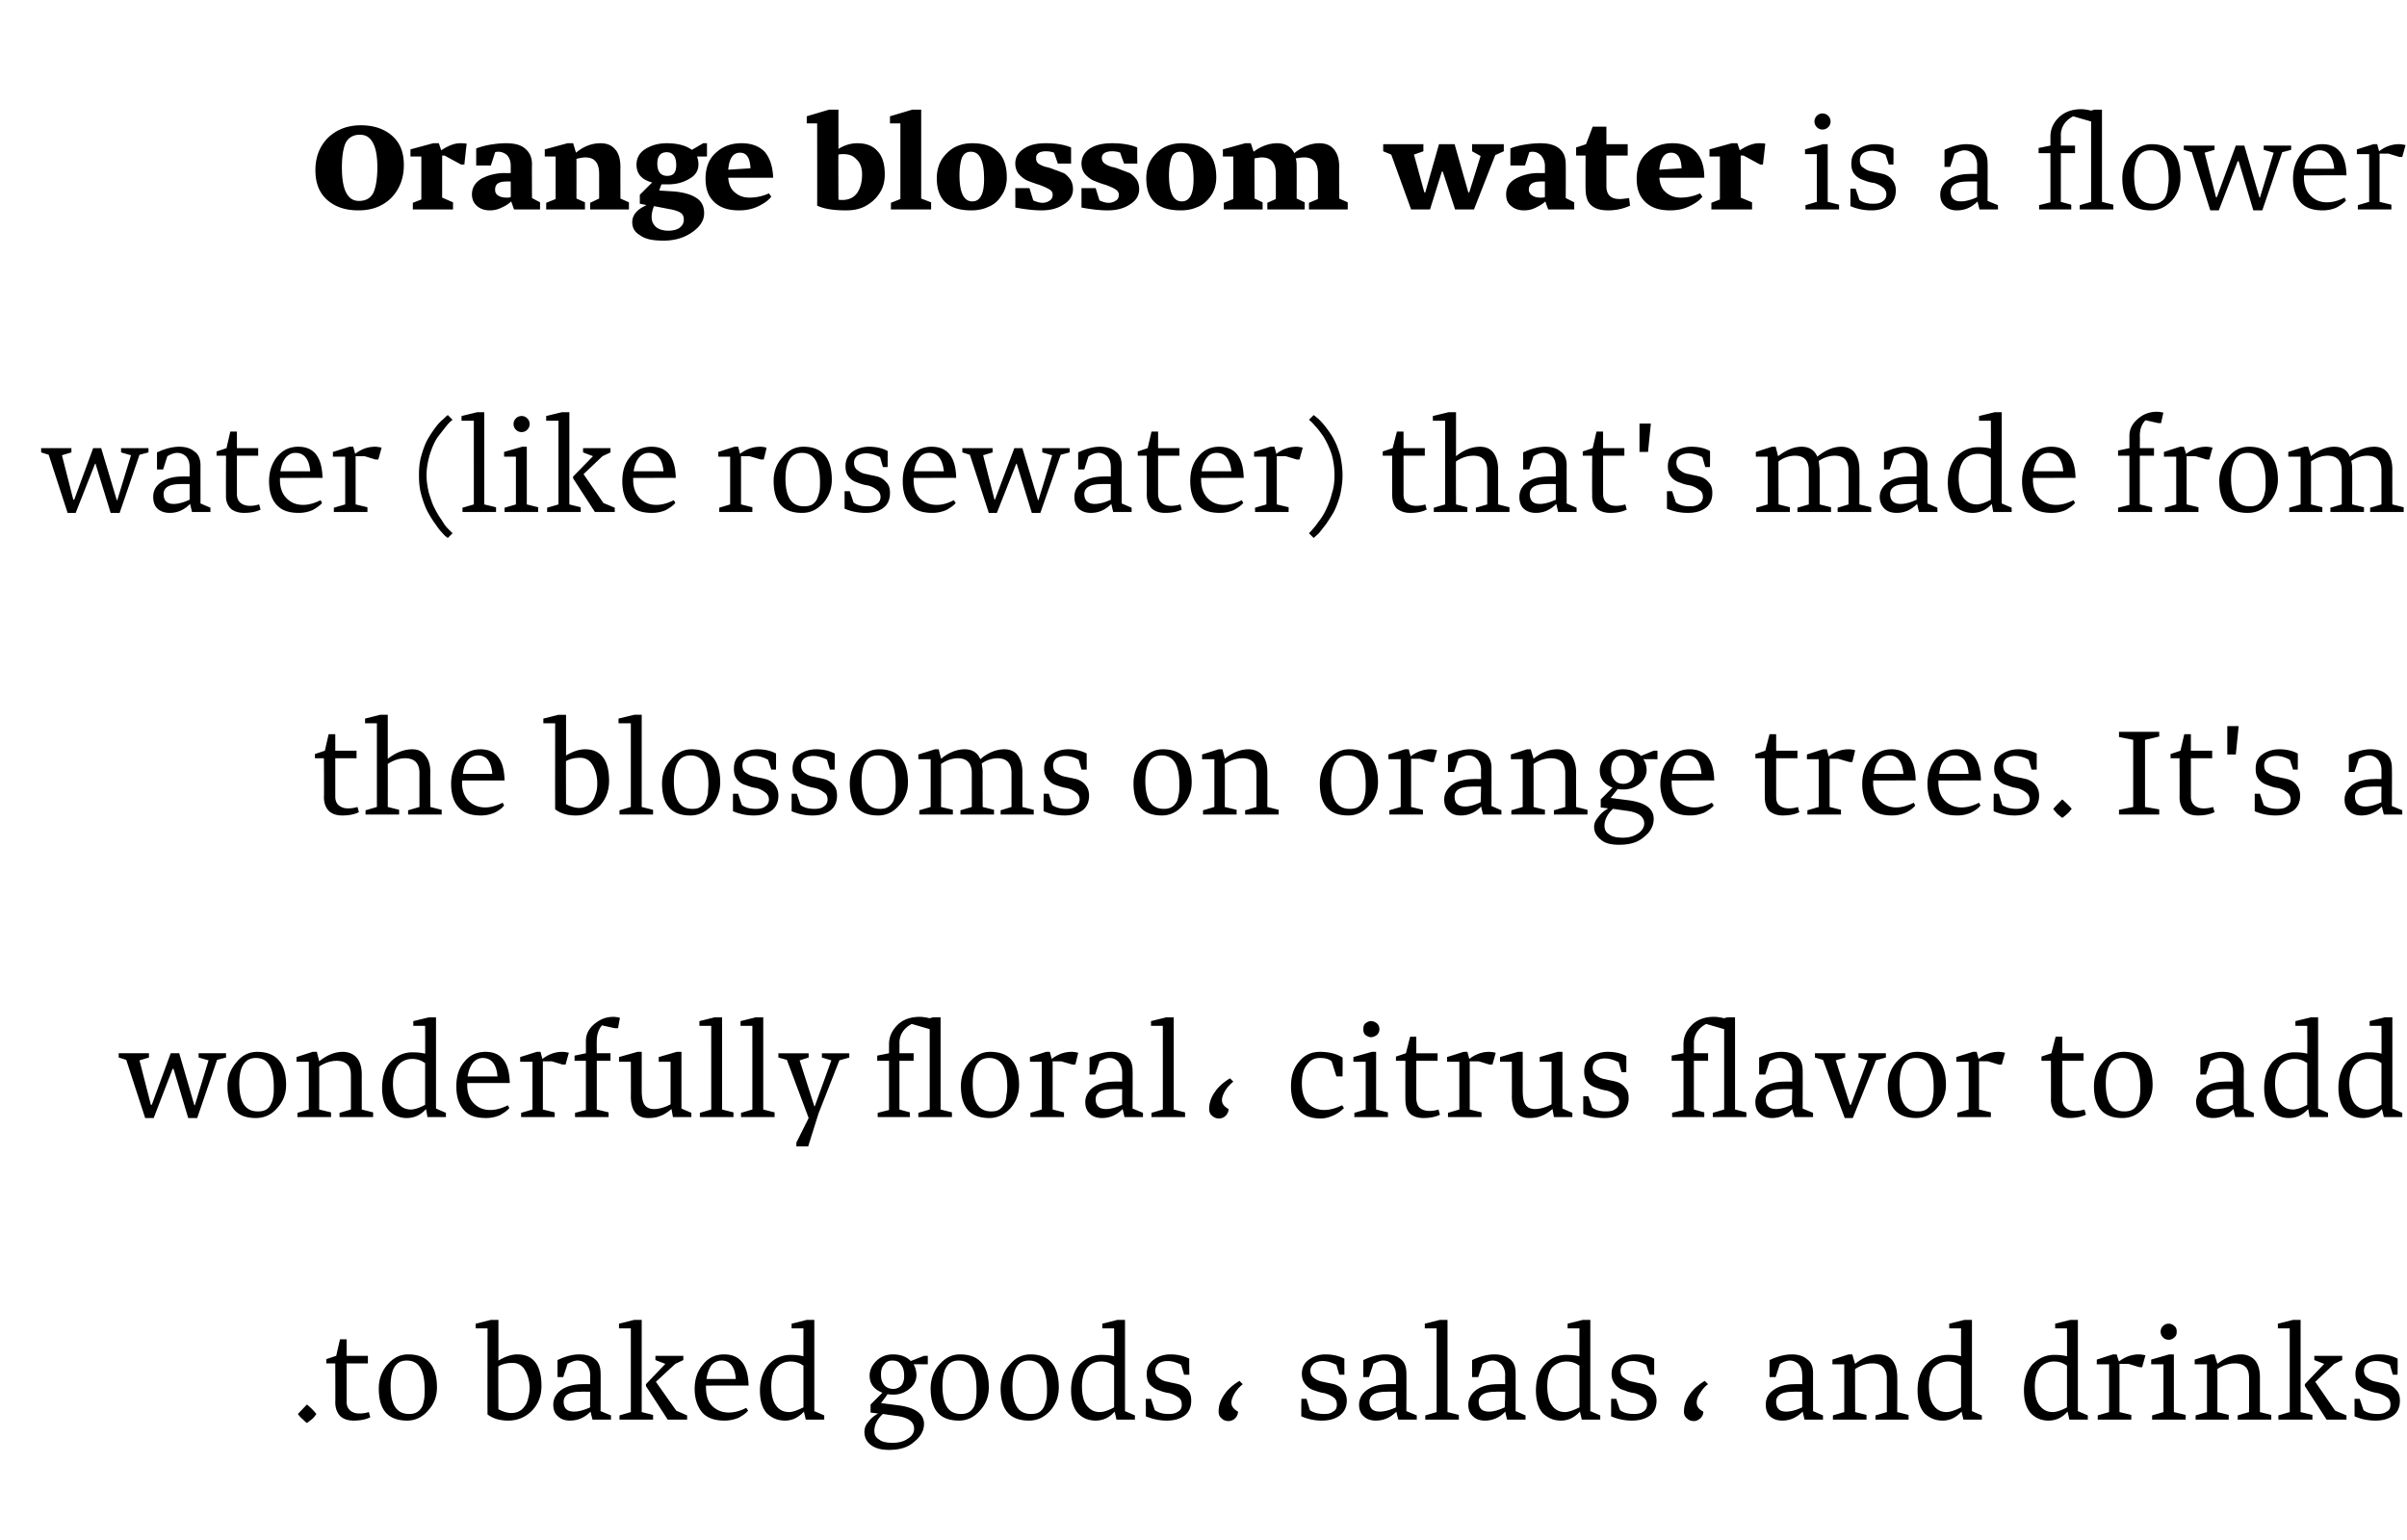 <svg xmlns="http://www.w3.org/2000/svg" width="509" height="325.7" viewBox="0 -23 509 325.7" xmlns:v="https://vecta.io/nano"><path d="M64.9 278c-.3-.2-.6-.5-.9-.8-.4-.3-.6-.6-.8-.8l-.2-.3 1.9-2c1 .8 1.6 1.5 2 2-.2.3-.5.7-.8 1l-.9.7-.3.2zm11.1-2c.7 0 1.3-.1 2-.3l.3 1.1c-1 .5-2.2.7-3.5.7-1.2 0-2.1-.3-2.8-.9-.7-.7-1.1-1.7-1.1-3 .04-.02 0-8.2 0-8.2H69v-.9l2.1-.7.8-3.5h1.4v3.5h4.5v1.6h-4.5v8.1c0 .9.3 1.5.8 1.9s1.1.6 1.9.6zm10.3-12.5c4.1 0 6.1 2.4 6.1 7 0 1.9-.6 3.5-1.9 4.9-1.2 1.4-2.7 2.1-4.4 2.1-4 0-6-2.2-6-6.8 0-1.9.6-3.6 1.8-5 1.3-1.5 2.7-2.2 4.4-2.2zm-3.7 6.7c0 4 1.3 5.9 3.9 5.9.7 0 1.2-.1 1.7-.4s.8-.7 1.1-1.2c.2-.5.3-1.1.4-1.6.1-.6.1-1.2.1-2 0-4.1-1.2-6.1-3.8-6.1-2.3 0-3.4 1.8-3.4 5.4zm24.9 7.3c-1.8 0-3.2-.4-4.4-1.3-.03.02 0-18.2 0-18.2h-2.5v-1l3.2-.8h1.6v8.6c1.4-.8 2.7-1.3 4-1.3 3.4 0 5.1 2.3 5.1 6.7 0 2.1-.7 3.9-2.1 5.3-1.3 1.3-3 2-4.9 2zm-2.1-2.4c.9.5 1.9.8 2.7.8 1 0 1.7-.3 2.3-.8.6-.6 1-1.2 1.2-2 .2-.7.4-1.5.4-2.4 0-1.6-.4-2.9-1-3.9s-1.5-1.5-2.6-1.5-2.1.2-3 .7c-.05-.01 0 9.1 0 9.1s-.05-.02 0 0zm16 .5c.9 0 2.1-.3 3.4-.9-.04.02 0-3.3 0-3.3s-1.96-.04-2 0c-2.4 0-3.6.7-3.6 2.1s.7 2.1 2.2 2.1zm-2.3-7.3h-1.2v-3.6c1.7-.8 3.2-1.2 4.6-1.2s2.5.3 3.3 1c.8.6 1.2 1.6 1.2 3 .04.02 0 8 0 8l2.2.9v.9h-3.9s-.45-1.7-.4-1.7c-1.3 1.3-2.7 1.9-4.4 1.9-1 0-1.9-.3-2.5-.9-.7-.6-1-1.4-1-2.5 0-1.2.6-2.3 1.7-3.1 1.2-.8 2.7-1.2 4.6-1.2-.01-.03 1.5 0 1.5 0v-1.9c0-1-.3-1.7-.8-2.3-.5-.5-1.1-.8-1.9-.8-.6 0-1.3.3-2.1.7.02.04-.9 2.8-.9 2.8zm11.9 9v-.9l2.4-.7V258h-2.5v-1l3.2-.8h1.6v19.5l2.4.6v1H131zm14.3 0h-4.1l-4.6-7.1v-.4l4.1-4.3-2.1-.8v-.9h5.9v.9l-1.7.8-4.1 3.8 4.3 6.1 2.3 1v.9zm4-6.8c0 1.7.4 3 1.3 3.9s2.1 1.4 3.5 1.4c1.1 0 2.4-.3 3.7-1l.4.6c-.4.5-1.1 1-2 1.5-1 .4-1.9.6-3 .6-2 0-3.6-.5-4.7-1.7-1-1.2-1.6-2.9-1.6-5s.6-3.8 1.8-5.2c1.1-1.4 2.6-2.1 4.4-2.1 3.4 0 5.1 2.2 5.2 6.6-.03-.03-9 0-9 0s-.03.36 0 .4zm.1-1.8h6.2c-.2-2.6-1.2-3.9-3-3.9-.8 0-1.5.3-2.1.9-.5.7-.9 1.6-1.1 3zm17.5 7c.6 0 1.6-.3 3-1v-8.8c-.8-.6-1.7-.9-2.7-.9-1.3 0-2.3.5-3 1.3-.8.9-1.1 2.2-1.1 3.9 0 1.8.3 3.2 1 4.1.6.9 1.6 1.4 2.8 1.4zm5.3-.2l2.1.9v.9h-3.9l-.4-1.7c-1.2 1.3-2.5 1.9-4 1.9s-2.7-.5-3.8-1.5c-1-1.1-1.5-2.7-1.5-4.9 0-2.3.7-4.1 1.9-5.5 1.2-1.3 2.8-2 4.6-2 1 0 1.9.1 2.7.3-.02-.01 0-5.9 0-5.9h-2.5v-1l3.2-.8h1.6v19.3zm19-7.4c0-1.1-.2-1.9-.7-2.5-.4-.6-1-.8-1.8-.8-.7 0-1.3.2-1.7.8-.5.5-.7 1.2-.7 2.2 0 .9.2 1.6.7 2.2.4.5 1.1.8 1.9.8.7 0 1.3-.3 1.7-.7.4-.5.6-1.2.6-2zM189 272c-.5 0-.9 0-1.3-.1.03.03-1.4 1.9-1.4 1.9l3.9.5c3.4.5 5.2 1.8 5.2 3.9 0 1.4-.7 2.7-2.1 3.8-1.3 1.2-3.1 1.7-5.3 1.7-1.6 0-2.9-.3-3.9-1.1-.9-.7-1.3-1.6-1.3-2.7 0-.7.2-1.4.8-2.1.5-.7 1.2-1.3 2.1-1.8.02.01-1.6-.2-1.6-.2v-1.7l2.5-2.5c-1.8-.7-2.7-1.9-2.7-3.6 0-1.2.5-2.2 1.4-3.1s2.1-1.4 3.5-1.4c1.7 0 2.9.5 3.8 1.4.02.01 2.8-1.1 2.8-1.1h.8v1.8s-3.04-.03-3 0c.4.7.6 1.5.6 2.3 0 1.1-.5 2.1-1.5 2.9s-2.1 1.2-3.3 1.2zm-4.1 7.7c0 .8.3 1.4 1 1.8.6.5 1.6.7 2.9.7s2.4-.3 3.2-.9c.9-.5 1.3-1.3 1.3-2.1 0-1.5-1.3-2.4-3.8-2.7l-2.8-.4c-1.2 1.1-1.8 2.3-1.8 3.6zm18.1-16.2c4.1 0 6.1 2.4 6.1 7 0 1.9-.6 3.5-1.9 4.9-1.2 1.4-2.7 2.1-4.4 2.1-4 0-6-2.2-6-6.8 0-1.9.6-3.6 1.8-5 1.3-1.5 2.7-2.2 4.4-2.2zm-3.7 6.7c0 4 1.3 5.9 3.9 5.9.7 0 1.2-.1 1.7-.4s.8-.7 1.1-1.2c.2-.5.3-1.1.4-1.6.1-.6.1-1.2.1-2 0-4.1-1.2-6.1-3.8-6.1-2.3 0-3.4 1.8-3.4 5.4zm18.6-6.7c4 0 6 2.4 6 7 0 1.9-.6 3.5-1.8 4.9-1.3 1.4-2.7 2.1-4.5 2.1-4 0-6-2.2-6-6.8 0-1.9.6-3.6 1.9-5 1.2-1.5 2.7-2.2 4.4-2.2zm-3.8 6.7c0 4 1.3 5.9 3.9 5.9.7 0 1.3-.1 1.8-.4.4-.3.8-.7 1-1.2a9.83 9.83 0 0 0 .5-1.6c.1-.6.1-1.2.1-2 0-4.1-1.3-6.1-3.8-6.1-2.3 0-3.5 1.8-3.5 5.4zm18.5 5.5c.7 0 1.7-.3 3-1v-8.8c-.8-.6-1.7-.9-2.7-.9-1.3 0-2.3.5-3 1.3-.7.9-1.1 2.2-1.1 3.9 0 1.8.3 3.2 1 4.1s1.6 1.4 2.8 1.4zm5.3-.2l2.1.9v.9h-3.9s-.37-1.7-.4-1.7c-1.1 1.3-2.5 1.9-4 1.9s-2.7-.5-3.7-1.5c-1-1.1-1.5-2.7-1.5-4.9 0-2.3.6-4.1 1.8-5.5 1.3-1.3 2.8-2 4.6-2 1 0 2 .1 2.7.3.01-.01 0-5.9 0-5.9h-2.5v-1l3.2-.8h1.6v19.3zm8.8 2c-1.5 0-2.9-.3-4.4-.9.03.04 0-3.7 0-3.7h1.1l.8 2.4c.9.6 1.8.8 2.9.8.8 0 1.5-.1 2-.5.6-.3.8-.8.8-1.5 0-.6-.2-1.2-.7-1.5-.6-.4-1.2-.7-1.9-.9-.7-.1-1.5-.3-2.2-.6-.7-.2-1.3-.6-1.9-1.2-.5-.6-.7-1.3-.7-2.3 0-1.3.5-2.3 1.5-3 .9-.7 2.1-1.1 3.5-1.1 1.5 0 2.8.3 4 .9-.05 0 0 3.4 0 3.4h-1.1s-.63-2.08-.6-2.1c-1-.5-1.9-.8-2.9-.8-.8 0-1.4.2-1.9.5-.4.4-.7.9-.7 1.5 0 .7.3 1.3.8 1.6.5.4 1.1.7 1.9.8.7.2 1.5.3 2.2.5.8.2 1.4.6 2 1.2.5.6.7 1.3.7 2.3 0 1.4-.5 2.5-1.5 3.2s-2.2 1-3.7 1zm11-1.9c0-1.3.4-2.5 1.2-3.6.8-1.2 1.9-2.1 3.2-2.9l.7.7c-.6.5-1.2 1.1-1.7 1.9-.4.7-.7 1.4-.7 2 0 .8.5 1.4 1.4 1.9 0 .5-.2 1-.6 1.4s-.9.6-1.4.6c-.6 0-1.1-.2-1.5-.6-.4-.3-.6-.8-.6-1.4zm21.8 1.9c-1.5 0-2.9-.3-4.3-.9-.05.04 0-3.7 0-3.7h1.1l.7 2.4c.9.6 1.9.8 3 .8.8 0 1.4-.1 1.9-.5.6-.3.8-.8.8-1.5 0-.6-.2-1.2-.7-1.5-.5-.4-1.2-.7-1.9-.9-.7-.1-1.4-.3-2.2-.6-.7-.2-1.3-.6-1.8-1.2s-.8-1.3-.8-2.3c0-1.3.5-2.3 1.5-3s2.1-1.1 3.5-1.1c1.5 0 2.8.3 4 .9-.03 0 0 3.4 0 3.4h-1.1l-.6-2.1c-1-.5-1.9-.8-2.9-.8-.7 0-1.4.2-1.8.5-.5.4-.8.9-.8 1.5 0 .7.3 1.3.8 1.6.5.4 1.2.7 1.9.8.8.2 1.5.3 2.3.5.7.2 1.4.6 1.9 1.2s.8 1.3.8 2.3c0 1.4-.6 2.5-1.6 3.2s-2.2 1-3.7 1zm12.3-1.9c.9 0 2.1-.3 3.4-.9-.04.02 0-3.3 0-3.3s-1.96-.04-2 0c-2.4 0-3.6.7-3.6 2.1s.7 2.1 2.2 2.1zm-2.3-7.3h-1.2v-3.6c1.7-.8 3.2-1.2 4.6-1.2s2.5.3 3.3 1c.8.6 1.2 1.6 1.2 3 .04.02 0 8 0 8l2.2.9v.9h-3.9s-.45-1.7-.4-1.7c-1.3 1.3-2.7 1.9-4.4 1.9-1 0-1.9-.3-2.5-.9-.7-.6-1-1.4-1-2.5 0-1.2.6-2.3 1.7-3.1 1.2-.8 2.7-1.2 4.6-1.2-.01-.03 1.5 0 1.5 0v-1.9c0-1-.3-1.7-.8-2.3-.5-.5-1.1-.8-1.9-.8-.6 0-1.3.3-2.1.7.02.04-.9 2.8-.9 2.8zm11.9 9v-.9l2.4-.7V258h-2.5v-1l3.2-.8h1.6v19.5l2.4.6v1h-7.1zm13.5-1.7c.9 0 2-.3 3.3-.9.03.02.1-3.3.1-3.3s-2-.04-2 0c-2.4 0-3.6.7-3.6 2.1s.7 2.1 2.2 2.1zm-2.3-7.3h-1.3v-3.6c1.7-.8 3.3-1.2 4.7-1.2 1.3 0 2.4.3 3.3 1 .8.6 1.2 1.6 1.2 3 .01.02 0 8 0 8l2.1.9v.9h-3.9l-.4-1.7a5.7 5.7 0 0 1-4.3 1.9c-1.1 0-1.9-.3-2.5-.9-.7-.6-1-1.4-1-2.5 0-1.2.6-2.3 1.7-3.1s2.7-1.2 4.6-1.2c-.04-.03 1.5 0 1.5 0s-.04-1.9 0-1.9c0-1-.3-1.7-.8-2.3-.5-.5-1.1-.8-1.9-.8-.6 0-1.3.3-2.1.7-.01.04-.9 2.8-.9 2.8zm18.3 7.4c.7 0 1.7-.3 3.1-1v-8.8c-.8-.6-1.7-.9-2.7-.9-1.3 0-2.3.5-3.1 1.3-.7.9-1 2.2-1 3.9 0 1.8.3 3.2 1 4.1.6.9 1.6 1.4 2.7 1.4zm5.4-.2l2.1.9v.9h-3.9l-.4-1.7c-1.2 1.3-2.5 1.9-4 1.9s-2.7-.5-3.8-1.5c-1-1.1-1.5-2.7-1.5-4.9 0-2.3.6-4.1 1.9-5.5 1.2-1.3 2.7-2 4.5-2 1.1 0 2 .1 2.8.3-.02-.01 0-5.9 0-5.9h-2.5v-1l3.2-.8h1.6v19.3zm8.8 2c-1.5 0-3-.3-4.4-.9 0 .04 0-3.7 0-3.7h1.1s.76 2.42.8 2.4c.8.6 1.8.8 2.9.8.8 0 1.5-.1 2-.5.5-.3.8-.8.8-1.5 0-.6-.3-1.2-.8-1.5-.5-.4-1.1-.7-1.8-.9-.8-.1-1.5-.3-2.2-.6a3.47 3.47 0 0 1-1.9-1.2c-.5-.6-.8-1.3-.8-2.3 0-1.3.5-2.3 1.5-3s2.2-1.1 3.6-1.1c1.5 0 2.8.3 3.9.9.02 0 0 3.4 0 3.4h-1s-.66-2.08-.7-2.1c-.9-.5-1.9-.8-2.8-.8-.8 0-1.4.2-1.9.5-.5.4-.7.9-.7 1.5 0 .7.2 1.3.8 1.6.5.4 1.1.7 1.9.8.7.2 1.5.3 2.2.5a3.47 3.47 0 0 1 1.9 1.2c.5.6.8 1.3.8 2.3 0 1.4-.5 2.5-1.5 3.2s-2.3 1-3.7 1zm11-1.9c0-1.3.4-2.5 1.2-3.6.8-1.2 1.9-2.1 3.2-2.9l.7.7c-.7.5-1.2 1.1-1.7 1.9-.5.7-.7 1.4-.7 2 0 .8.4 1.4 1.4 1.9 0 .5-.2 1-.6 1.4-.5.4-.9.6-1.4.6-.6 0-1.1-.2-1.5-.6-.4-.3-.6-.8-.6-1.4zm21.6 0c1 0 2.1-.3 3.4-.9.01.02 0-3.3 0-3.3s-1.9-.04-1.9 0c-2.4 0-3.6.7-3.6 2.1s.7 2.1 2.1 2.1zm-2.2-7.3h-1.3v-3.6c1.7-.8 3.3-1.2 4.7-1.2 1.3 0 2.4.3 3.2 1 .9.6 1.3 1.6 1.3 3-.01.02 0 8 0 8l2.1.9v.9h-3.9l-.4-1.7c-1.3 1.3-2.7 1.9-4.3 1.9-1.1 0-1.9-.3-2.6-.9-.6-.6-.9-1.4-.9-2.5 0-1.2.5-2.3 1.7-3.1 1.1-.8 2.6-1.2 4.5-1.2.04-.03 1.5 0 1.5 0s.04-1.9 0-1.9c0-1-.2-1.7-.7-2.3-.5-.5-1.2-.8-1.9-.8s-1.4.3-2.1.7c-.03.04-.9 2.8-.9 2.8zm12.1 9v-.9l2.4-.7v-10.1h-2.5v-1l3.4-1.1h.8s.57 2 .6 2c1.6-1.3 3.2-2 4.9-2 1.4 0 2.4.5 3 1.3.7.9 1 2.1 1 3.6.04-.01 0 7.3 0 7.3l2.4.6v1h-7v-.9l2.4-.7v-7.2c0-1-.3-1.8-.8-2.3-.4-.5-1.2-.8-2.2-.8-1.3 0-2.5.4-3.7 1.2-.03-.01 0 9.1 0 9.1l2.4.6v1h-7.1zm24-1.6c.7 0 1.7-.3 3.1-1v-8.8c-.8-.6-1.7-.9-2.7-.9-1.3 0-2.3.5-3.1 1.3-.7.9-1 2.2-1 3.9 0 1.8.3 3.2 1 4.1.6.9 1.6 1.4 2.7 1.4zm5.4-.2l2.1.9v.9h-3.9l-.4-1.7c-1.2 1.3-2.5 1.9-4 1.9s-2.7-.5-3.8-1.5c-1-1.1-1.5-2.7-1.5-4.9 0-2.3.6-4.1 1.9-5.5 1.2-1.3 2.7-2 4.5-2 1.1 0 2 .1 2.8.3-.02-.01 0-5.9 0-5.9h-2.5v-1l3.2-.8h1.6v19.3zm17.1.2c.7 0 1.7-.3 3-1v-8.8c-.8-.6-1.7-.9-2.7-.9-1.3 0-2.3.5-3 1.3-.7.9-1.1 2.2-1.1 3.9 0 1.8.3 3.2 1 4.1s1.6 1.4 2.8 1.4zm5.3-.2l2.1.9v.9h-3.9s-.36-1.7-.4-1.7c-1.1 1.3-2.5 1.9-4 1.9s-2.7-.5-3.7-1.5c-1-1.1-1.5-2.7-1.5-4.9 0-2.3.6-4.1 1.8-5.5 1.3-1.3 2.8-2 4.6-2 1 0 2 .1 2.7.3.02-.01 0-5.9 0-5.9h-2.5v-1l3.2-.8h1.6v19.3zm4.2 1.8v-.9l2.4-.7v-10.1h-2.6v-1l3.4-1.1h.8s.47 1.5.5 1.5c1.3-1 2.7-1.5 4.2-1.5.5 0 1 .1 1.4.2-.02-.02-.7 2.5-.7 2.5h-.6l-2.3-.7h-1.9v10.2l2.5.6v1h-7.1zm13.8-17.4c-.3-.3-.5-.7-.5-1.2s.2-.9.5-1.2.7-.5 1.2-.5.9.2 1.2.5c.4.3.5.7.5 1.2s-.1.9-.5 1.2c-.3.3-.7.5-1.2.5s-.9-.2-1.2-.5zm-2.3 17.4v-.9l2.4-.7v-10.1h-2.6v-1l3.8-1.1h1v12.2l2.5.6v1h-7.1zm9.2 0v-.9l2.4-.7v-10.1h-2.6v-1l3.4-1.1h.8l.6 2c1.6-1.3 3.3-2 5-2 1.3 0 2.3.5 3 1.3.7.9 1 2.1 1 3.6-.01-.01 0 7.3 0 7.3l2.4.6v1h-7.1v-.9l2.4-.7v-7.2c0-1-.2-1.8-.7-2.3s-1.2-.8-2.3-.8c-1.2 0-2.5.4-3.7 1.2.02-.01 0 9.1 0 9.1l2.4.6v1h-7zm17.5 0v-.9l2.4-.7V258h-2.5v-1l3.2-.8h1.6v19.5l2.5.6v1h-7.2zm14.4 0H492l-4.6-7.1v-.4l4.1-4.3-2.1-.8v-.9h5.9v.9l-1.7.8-4 3.8 4.2 6.1 2.4 1v.9zm6.1.2c-1.5 0-3-.3-4.4-.9.03.04 0-3.7 0-3.7h1.1l.8 2.4c.8.6 1.8.8 2.9.8.8 0 1.5-.1 2-.5.6-.3.8-.8.8-1.5 0-.6-.2-1.2-.7-1.5-.6-.4-1.2-.7-1.9-.9-.7-.1-1.5-.3-2.2-.6-.7-.2-1.3-.6-1.9-1.2-.5-.6-.7-1.3-.7-2.3 0-1.3.5-2.3 1.4-3 1-.7 2.2-1.1 3.6-1.1 1.5 0 2.8.3 3.9.9.05 0 0 3.4 0 3.4h-1s-.63-2.08-.6-2.1c-1-.5-2-.8-2.9-.8-.8 0-1.4.2-1.9.5-.5.4-.7.9-.7 1.5 0 .7.3 1.3.8 1.6.5.4 1.1.7 1.9.8.7.2 1.5.3 2.2.5a3.47 3.47 0 0 1 1.9 1.2c.6.6.8 1.3.8 2.3 0 1.4-.5 2.5-1.5 3.2s-2.2 1-3.7 1z"/><path d="M39.8 213.5l-3.1-10.4h-.2l-4 10.4h-1.8l-4-12.3-1.6-.5v-.9h6.4v.9l-2 .6 2.4 9.4h.2l4-10.9h1.8l3.2 11h.1l2.9-9.5-2.1-.6v-.9h5.8v.9l-1.9.5-4.2 12.3h-1.9zm14.6-14c4 0 6.1 2.4 6.1 7 0 1.9-.6 3.5-1.9 4.9-1.2 1.4-2.7 2.1-4.5 2.1-4 0-6-2.2-6-6.8 0-1.9.7-3.6 1.9-5 1.2-1.5 2.7-2.2 4.4-2.2zm-3.8 6.7c0 4 1.3 5.9 3.9 5.9.7 0 1.3-.1 1.8-.4s.8-.7 1-1.2c.3-.5.4-1.1.5-1.6.1-.6.1-1.2.1-2 0-4.1-1.2-6.1-3.8-6.1-2.3 0-3.5 1.8-3.5 5.4zm12.3 7.1v-.9l2.4-.7v-10.1h-2.6v-1l3.4-1.1h.9l.5 2c1.6-1.3 3.3-2 5-2 1.3 0 2.3.5 3 1.3.7.9 1 2.1 1 3.6-.01-.01 0 7.3 0 7.3l2.4.6v1h-7.1v-.9l2.4-.7v-7.2c0-1-.2-1.8-.7-2.3s-1.2-.8-2.3-.8c-1.2 0-2.5.4-3.7 1.2.02-.01 0 9.1 0 9.1l2.5.6v1h-7.1zm24-1.6c.7 0 1.7-.3 3-1v-8.8c-.8-.6-1.7-.9-2.7-.9-1.3 0-2.3.5-3 1.3-.7.9-1.1 2.2-1.1 3.9 0 1.8.4 3.2 1 4.1.7.9 1.6 1.4 2.8 1.4zm5.3-.2l2.1.9v.9h-3.9l-.3-1.7c-1.2 1.3-2.5 1.9-4.1 1.9-1.4 0-2.7-.5-3.7-1.5-1-1.1-1.5-2.7-1.5-4.9 0-2.3.6-4.1 1.8-5.5 1.3-1.3 2.8-2 4.6-2 1.1 0 2 .1 2.7.3.03-.01 0-5.9 0-5.9h-2.5v-1l3.3-.8h1.5v19.3zm6.6-5c0 1.7.5 3 1.4 3.9s2 1.4 3.5 1.4c1.1 0 2.3-.3 3.7-1l.3.6c-.4.5-1.1 1-2 1.5-.9.4-1.9.6-2.9.6-2.1 0-3.7-.5-4.7-1.7-1.1-1.2-1.6-2.9-1.6-5s.5-3.8 1.7-5.2c1.1-1.4 2.6-2.1 4.5-2.1 3.3 0 5 2.2 5.1 6.6.01-.03-9 0-9 0v.4zm.1-1.8h6.3c-.2-2.6-1.3-3.9-3.1-3.9-.8 0-1.4.3-2 .9-.6.7-1 1.6-1.2 3zm11.3 8.6v-.9l2.4-.7v-10.1H110v-1l3.5-1.1h.8l.4 1.5c1.3-1 2.7-1.5 4.2-1.5.5 0 1 .1 1.4.2-.01-.02-.7 2.5-.7 2.5h-.6l-2.3-.7h-1.9v10.2l2.5.6v1h-7.1zm11.4 0v-.9l2.3-.6v-10.4h-2.4v-1.1l2.4-.5v-2.6c0-1.4.6-2.6 1.8-3.6s2.5-1.5 4-1.5c.5 0 1 .1 1.4.2-.01-.03-.4 2.2-.4 2.2h-.7l-2.7-.6c-.7.8-1.1 1.9-1.1 3.3-.03.05 0 2.6 0 2.6h2.9v1.6h-2.9v10.3l2.5.6v1h-7.1zm20.7 0l-.3-1.7c-1 .8-1.8 1.3-2.5 1.5-.7.3-1.5.4-2.4.4-2.4 0-3.7-1.5-3.7-4.6.03.02 0-7.3 0-7.3h-2.5v-1l3.9-1.1h.9v8.2c0 1.4.2 2.4.6 3s1.1.9 2 .9c1 0 2.2-.3 3.5-1v-9h-2.5v-1l3.8-1.1h1v12l2.1.9v.9h-3.9zm5.7 0v-.9l2.4-.7V194h-2.5v-1l3.2-.8h1.6v19.5l2.4.6v1H148zm8.7 0v-.9l2.4-.7V194h-2.5v-1l3.2-.8h1.6v19.5l2.4.6v1h-7.1zm14.3-13.5v.9l-1.9.6 3.1 9.7h.1l3.5-9.7-2-.6v-.9h5.8v.9l-2.1.6-4.4 11.2-2.2 7h-2.5v-.8l2.6-5.2-4.6-12.3-1.8-.5v-.9h6.4zm23.2 13.5v-.9l2.4-.7v-17l-3.8-1.1c-1.7.9-2.6 2.3-2.6 4 .02.04 0 2.2 0 2.2h3v1.6h-3v10.3l2.2.6v1h-6.8v-.9l2.4-.6v-10.4h-2.5v-1.1l2.5-.5v-1.9c0-1.6.6-2.9 1.8-4.1 1.1-1.1 2.7-1.7 4.7-1.7.6 0 1.3.1 2.1.3-.02-.01.7-.2.7-.2h1.6v19.5l2.4.6v1h-7.1zm15.2-13.8c4.1 0 6.1 2.4 6.1 7 0 1.9-.6 3.5-1.8 4.9-1.3 1.4-2.8 2.1-4.5 2.1-4 0-6-2.2-6-6.8 0-1.9.6-3.6 1.8-5 1.3-1.5 2.7-2.2 4.4-2.2zm-3.7 6.7c0 4 1.3 5.9 3.9 5.9.7 0 1.3-.1 1.7-.4.5-.3.8-.7 1.1-1.2.2-.5.4-1.1.4-1.6.1-.6.2-1.2.2-2 0-4.1-1.3-6.1-3.8-6.1-2.4 0-3.5 1.8-3.5 5.4zm12.2 7.1v-.9l2.4-.7v-10.1h-2.5v-1l3.4-1.1h.8l.4 1.5c1.3-1 2.7-1.5 4.2-1.5.6 0 1 .1 1.4.2.02-.02-.6 2.5-.6 2.5h-.6l-2.4-.7h-1.8v10.2l2.4.6v1h-7.1zm16-1.7c.9 0 2.1-.3 3.4-.9-.04.02 0-3.3 0-3.3s-1.96-.04-2 0c-2.4 0-3.6.7-3.6 2.1s.7 2.1 2.2 2.1zm-2.3-7.3h-1.2v-3.6c1.7-.8 3.2-1.2 4.6-1.2s2.5.3 3.3 1c.8.6 1.2 1.6 1.2 3 .04.02 0 8 0 8l2.2.9v.9h-3.9l-.4-1.7c-1.3 1.3-2.7 1.9-4.4 1.9-1 0-1.9-.3-2.5-.9-.7-.6-1-1.4-1-2.5 0-1.2.6-2.3 1.7-3.1 1.2-.8 2.7-1.2 4.6-1.2-.01-.03 1.5 0 1.5 0v-1.9c0-1-.3-1.7-.8-2.3-.5-.5-1.1-.8-1.9-.8-.6 0-1.3.3-2.1.7.02.04-.9 2.8-.9 2.8zm11.9 9v-.9l2.4-.7V194h-2.5v-1l3.2-.8h1.6v19.5l2.4.6v1h-7.1zm12.2-1.7c0-1.3.4-2.5 1.2-3.6.8-1.2 1.9-2.1 3.2-2.9l.7.7c-.6.5-1.2 1.1-1.7 1.9-.4.7-.7 1.4-.7 2 0 .8.5 1.4 1.4 1.9 0 .5-.2 1-.6 1.4s-.9.6-1.4.6c-.6 0-1.1-.2-1.5-.6-.4-.3-.6-.8-.6-1.4zm26.9-6.9l-1-3.2c-.6-.5-1.4-.7-2.5-.7s-2 .4-2.7 1.4c-.8.9-1.1 2.3-1.1 4 0 1.8.4 3.2 1.3 4.2.9.9 2 1.4 3.4 1.4 1.1 0 2.4-.3 3.8-1l.4.6c-.5.5-1.1 1-2.1 1.5-.9.4-1.8.7-2.8.7-2.1 0-3.6-.6-4.7-1.8s-1.6-2.9-1.6-5 .5-3.8 1.7-5.2c1.1-1.4 2.6-2.1 4.4-2.1 1.9 0 3.5.4 4.8 1.2.04.03 0 4 0 4h-1.3zm6.1-8.8c-.3-.3-.4-.7-.4-1.2s.1-.9.4-1.2c.4-.3.8-.5 1.2-.5.5 0 .9.2 1.3.5.3.3.5.7.5 1.2s-.2.9-.5 1.2c-.4.3-.8.5-1.3.5-.4 0-.8-.2-1.2-.5zm-2.3 17.4v-.9l2.4-.7v-10.1h-2.6v-1l3.9-1.1h.9v12.2l2.5.6v1h-7.1zm15.9-1.3a6.28 6.28 0 0 0 1.9-.3l.3 1.1c-1 .5-2.2.7-3.5.7-1.1 0-2.1-.3-2.8-.9-.7-.7-1-1.7-1-3-.03-.02 0-8.2 0-8.2h-2v-.9l2.1-.7.9-3.5h1.3v3.5h4.5v1.6h-4.5v8.1c.1.9.3 1.5.8 1.9s1.2.6 2 .6zm3.9 1.3v-.9l2.4-.7v-10.1H306v-1l3.5-1.1h.8l.4 1.5c1.3-1 2.7-1.5 4.2-1.5.5 0 1 .1 1.4.2.01-.02-.7 2.5-.7 2.5h-.6l-2.3-.7h-1.9v10.2l2.5.6v1h-7.1zm22.4 0l-.3-1.7c-1 .8-1.8 1.3-2.5 1.5-.7.3-1.5.4-2.4.4-2.4 0-3.7-1.5-3.7-4.6.03.02 0-7.3 0-7.3h-2.5v-1l3.8-1.1h1v8.2c0 1.4.2 2.4.6 3s1.1.9 2 .9c1 0 2.2-.3 3.5-1v-9h-2.5v-1l3.8-1.1h1v12l2.1.9v.9h-3.9zm10.6.2c-1.5 0-3-.3-4.4-.9.02.04 0-3.7 0-3.7h1.1l.8 2.4c.8.6 1.8.8 2.9.8.8 0 1.5-.1 2-.5.5-.3.8-.8.8-1.5 0-.6-.2-1.2-.8-1.5-.5-.4-1.1-.7-1.8-.9-.7-.1-1.5-.3-2.2-.6-.7-.2-1.4-.6-1.9-1.2s-.7-1.3-.7-2.3c0-1.3.5-2.3 1.4-3 1-.7 2.2-1.1 3.6-1.1 1.5 0 2.8.3 3.9.9.04 0 0 3.4 0 3.4h-1l-.6-2.1c-1-.5-2-.8-2.9-.8-.8 0-1.4.2-1.9.5-.5.4-.7.9-.7 1.5 0 .7.3 1.3.8 1.6.5.4 1.1.7 1.9.8.7.2 1.5.3 2.2.5a3.47 3.47 0 0 1 1.9 1.2c.6.6.8 1.3.8 2.3 0 1.4-.5 2.5-1.5 3.2s-2.2 1-3.7 1zm23-.2v-.9l2.4-.7v-17l-3.8-1.1c-1.7.9-2.6 2.3-2.6 4 .02.04 0 2.2 0 2.2h3v1.6h-3v10.3l2.2.6v1h-6.8v-.9l2.4-.6v-10.4h-2.5v-1.1l2.5-.5v-1.9c0-1.6.6-2.9 1.8-4.1 1.1-1.1 2.7-1.7 4.6-1.7.7 0 1.4.1 2.2.3-.02-.01.7-.2.7-.2h1.6v19.5l2.4.6v1h-7.1zm13.4-1.7c.9 0 2-.3 3.3-.9.05.02.1-3.3.1-3.3s-1.97-.04-2 0c-2.4 0-3.6.7-3.6 2.1s.7 2.1 2.2 2.1zm-2.3-7.3H372v-3.6c1.8-.8 3.3-1.2 4.7-1.2s2.5.3 3.3 1c.8.6 1.2 1.6 1.2 3 .03.02 0 8 0 8l2.2.9v.9h-3.9l-.5-1.7a5.7 5.7 0 0 1-4.3 1.9c-1 0-1.9-.3-2.5-.9-.7-.6-1-1.4-1-2.5 0-1.2.6-2.3 1.7-3.1 1.2-.8 2.7-1.2 4.6-1.2-.02-.03 1.5 0 1.5 0v-1.9c0-1-.3-1.7-.8-2.3-.5-.5-1.1-.8-1.9-.8-.6 0-1.3.3-2.1.7.01.04-.9 2.8-.9 2.8zm25.5-4.5v.9l-2.1.6-4.9 12.2h-1.7l-4.6-12.3-1.7-.5v-.9h6.4v.9l-2 .6 3 9.4h.2l3.5-9.4-1.9-.6v-.9h5.8zm6.6-.3c4.1 0 6.1 2.4 6.1 7 0 1.9-.6 3.5-1.9 4.9-1.2 1.4-2.7 2.1-4.4 2.1-4 0-6-2.2-6-6.8 0-1.9.6-3.6 1.8-5 1.3-1.5 2.7-2.2 4.4-2.2zm-3.7 6.7c0 4 1.3 5.9 3.9 5.9.7 0 1.2-.1 1.7-.4s.8-.7 1.1-1.2c.2-.5.3-1.1.4-1.6.1-.6.1-1.2.1-2 0-4.1-1.2-6.1-3.8-6.1-2.3 0-3.4 1.8-3.4 5.4zm12.2 7.1v-.9l2.4-.7v-10.1h-2.6v-1l3.5-1.1h.8l.4 1.5c1.3-1 2.7-1.5 4.2-1.5.5 0 1 .1 1.4.2.01-.02-.7 2.5-.7 2.5h-.6l-2.3-.7h-1.9v10.2l2.5.6v1h-7.1zm24.9-1.3c.7 0 1.3-.1 2-.3l.3 1.1c-1.1.5-2.2.7-3.5.7-1.2 0-2.1-.3-2.8-.9-.7-.7-1.1-1.7-1.1-3 .03-.02 0-8.2 0-8.2h-2v-.9l2.1-.7.9-3.5h1.4v3.5h4.5v1.6h-4.5v8.1c0 .9.3 1.5.8 1.9s1.1.6 1.9.6zm10.3-12.5c4 0 6.1 2.4 6.1 7 0 1.9-.6 3.5-1.9 4.9-1.2 1.4-2.7 2.1-4.5 2.1-4 0-6-2.2-6-6.8 0-1.9.7-3.6 1.9-5 1.2-1.5 2.7-2.2 4.4-2.2zm-3.8 6.7c0 4 1.3 5.9 3.9 5.9.7 0 1.3-.1 1.8-.4s.8-.7 1-1.2c.3-.5.4-1.1.5-1.6.1-.6.1-1.2.1-2 0-4.1-1.2-6.1-3.8-6.1-2.3 0-3.5 1.8-3.5 5.4zm23.5 5.4c1 0 2.1-.3 3.4-.9-.01.02 0-3.3 0-3.3s-1.93-.04-1.9 0c-2.5 0-3.7.7-3.7 2.1s.8 2.1 2.2 2.1zm-2.3-7.3h-1.2v-3.6c1.7-.8 3.3-1.2 4.6-1.2 1.4 0 2.5.3 3.3 1 .9.6 1.3 1.6 1.3 3-.03.02 0 8 0 8l2.1.9v.9h-3.9l-.4-1.7c-1.3 1.3-2.7 1.9-4.3 1.9-1.1 0-2-.3-2.6-.9s-1-1.4-1-2.5c0-1.2.6-2.3 1.8-3.1 1.1-.8 2.6-1.2 4.5-1.2.02-.03 1.5 0 1.5 0v-1.9c0-1-.2-1.7-.7-2.3-.5-.5-1.2-.8-2-.8-.6 0-1.3.3-2.1.7.05.04-.9 2.8-.9 2.8zm18.4 7.4c.7 0 1.7-.3 3-1v-8.8c-.8-.6-1.7-.9-2.7-.9-1.3 0-2.3.5-3 1.3-.7.9-1.1 2.2-1.1 3.9 0 1.8.4 3.2 1 4.1.7.9 1.6 1.4 2.8 1.4zm5.3-.2l2.1.9v.9h-3.9l-.3-1.7c-1.2 1.3-2.5 1.9-4.1 1.9-1.4 0-2.7-.5-3.7-1.5-1-1.1-1.5-2.7-1.5-4.9 0-2.3.6-4.1 1.8-5.5 1.3-1.3 2.8-2 4.6-2 1.1 0 2 .1 2.7.3.04-.01 0-5.9 0-5.9h-2.5v-1l3.3-.8h1.5v19.3zm10.4.2c.7 0 1.7-.3 3-1v-8.8c-.8-.6-1.7-.9-2.7-.9-1.3 0-2.3.5-3 1.3-.7.9-1.1 2.2-1.1 3.9 0 1.8.4 3.2 1 4.1.7.9 1.6 1.4 2.8 1.4zm5.3-.2l2.1.9v.9h-3.9l-.4-1.7c-1.1 1.3-2.5 1.9-4 1.9s-2.7-.5-3.7-1.5c-1-1.1-1.5-2.7-1.5-4.9 0-2.3.6-4.1 1.8-5.5 1.3-1.3 2.8-2 4.6-2 1.1 0 2 .1 2.7.3.03-.01 0-5.9 0-5.9h-2.5v-1l3.2-.8h1.6v19.3z"/><path d="M73.6 148c.7 0 1.3-.1 2-.3l.3 1.1c-1 .5-2.2.7-3.5.7-1.2 0-2.1-.3-2.8-.9-.7-.7-1.1-1.7-1.1-3 .05-.02 0-8.2 0-8.2h-1.9v-.9l2.1-.7.8-3.5h1.4v3.5h4.5v1.6h-4.5v8.1c0 .9.3 1.5.8 1.9s1.1.6 1.9.6zm3.7 1.3v-.9l2.4-.7V130h-2.5v-1l3.2-.8H82v9.3c1.7-1.3 3.4-2 5.2-2 1.3 0 2.2.5 2.8 1.4.7.9 1 2 1 3.5-.04-.01 0 7.3 0 7.3l2.4.6v1h-7.1v-.9l2.4-.7v-7.2c0-2-1-3.1-3-3.1-1.2 0-2.5.4-3.7 1.2.02-.04 0 9.1 0 9.1l2.4.6v1h-7.1zm20.4-6.8c0 1.7.5 3 1.4 3.9s2.1 1.4 3.5 1.4c1.1 0 2.3-.3 3.7-1l.3.6c-.4.5-1 1-2 1.5-.9.4-1.9.6-2.9.6-2.1 0-3.6-.5-4.7-1.7s-1.6-2.9-1.6-5 .6-3.8 1.7-5.2c1.2-1.4 2.7-2.1 4.5-2.1 3.3 0 5 2.2 5.1 6.6.04-.03-9 0-9 0s.04.36 0 .4zm.2-1.8h6.2c-.2-2.6-1.2-3.9-3-3.9-.8 0-1.5.3-2.1.9-.6.7-1 1.6-1.1 3zm23.9 8.8c-1.8 0-3.2-.4-4.4-1.3-.02.02 0-18.2 0-18.2h-2.5v-1l3.2-.8h1.6v8.6c1.4-.8 2.7-1.3 4-1.3 3.4 0 5.1 2.3 5.1 6.7 0 2.1-.7 3.9-2 5.3-1.4 1.3-3.1 2-5 2zm-2.1-2.4c.9.5 1.9.8 2.8.8s1.6-.3 2.2-.8c.6-.6 1-1.2 1.2-2 .3-.7.4-1.5.4-2.4 0-1.6-.4-2.9-1-3.9s-1.5-1.5-2.6-1.5-2.1.2-3 .7c-.04-.01 0 9.1 0 9.1s-.04-.02 0 0zm11.3 2.2v-.9l2.4-.7V130h-2.6v-1l3.3-.8h1.6v19.5l2.4.6v1H131zm15.2-13.8c4.1 0 6.1 2.4 6.1 7 0 1.9-.6 3.5-1.8 4.9-1.3 1.4-2.8 2.1-4.5 2.1-4 0-6-2.2-6-6.8 0-1.9.6-3.6 1.9-5 1.2-1.5 2.7-2.2 4.3-2.2zm-3.7 6.7c0 4 1.3 5.9 3.9 5.9.7 0 1.3-.1 1.7-.4.5-.3.9-.7 1.1-1.2a9.83 9.83 0 0 0 .5-1.6c0-.6.1-1.2.1-2 0-4.1-1.3-6.1-3.8-6.1-2.3 0-3.5 1.8-3.5 5.4zm16.9 7.3c-1.5 0-3-.3-4.4-.9 0 .04 0-3.7 0-3.7h1.1s.76 2.42.8 2.4c.8.6 1.8.8 2.9.8.8 0 1.5-.1 2-.5.5-.3.8-.8.8-1.5 0-.6-.3-1.2-.8-1.5-.5-.4-1.1-.7-1.8-.9-.8-.1-1.5-.3-2.2-.6a3.47 3.47 0 0 1-1.9-1.2c-.5-.6-.7-1.3-.7-2.3 0-1.3.4-2.3 1.4-3s2.2-1.1 3.6-1.1c1.5 0 2.8.3 3.9.9.02 0 0 3.4 0 3.4h-1s-.66-2.08-.7-2.1c-.9-.5-1.9-.8-2.8-.8-.8 0-1.4.2-1.9.5-.5.4-.7.9-.7 1.5 0 .7.2 1.3.8 1.6.5.4 1.1.7 1.9.8.7.2 1.5.3 2.2.5a3.47 3.47 0 0 1 1.9 1.2c.5.6.8 1.3.8 2.3 0 1.4-.5 2.5-1.5 3.2s-2.3 1-3.7 1zm12.4 0c-1.5 0-3-.3-4.4-.9.02.04 0-3.7 0-3.7h1.1l.8 2.4c.8.6 1.8.8 2.9.8.8 0 1.5-.1 2-.5.5-.3.8-.8.8-1.5 0-.6-.2-1.2-.8-1.5-.5-.4-1.1-.7-1.8-.9-.7-.1-1.5-.3-2.2-.6-.7-.2-1.4-.6-1.9-1.2s-.7-1.3-.7-2.3c0-1.3.5-2.3 1.4-3 1-.7 2.2-1.1 3.6-1.1 1.5 0 2.8.3 3.9.9.04 0 0 3.4 0 3.4h-1s-.64-2.08-.6-2.1c-1-.5-2-.8-2.9-.8-.8 0-1.4.2-1.9.5-.5.4-.7.9-.7 1.5 0 .7.3 1.3.8 1.6.5.4 1.1.7 1.9.8.7.2 1.5.3 2.2.5a3.47 3.47 0 0 1 1.9 1.2c.6.6.8 1.3.8 2.3 0 1.4-.5 2.5-1.5 3.2s-2.2 1-3.7 1zm14.1-14c4.1 0 6.1 2.4 6.1 7 0 1.9-.6 3.5-1.9 4.9-1.2 1.4-2.7 2.1-4.4 2.1-4 0-6-2.2-6-6.8 0-1.9.6-3.6 1.8-5 1.3-1.5 2.7-2.2 4.4-2.2zm-3.7 6.7c0 4 1.3 5.9 3.9 5.9.7 0 1.2-.1 1.7-.4s.8-.7 1.1-1.2c.2-.5.3-1.1.4-1.6.1-.6.1-1.2.1-2 0-4.1-1.2-6.1-3.8-6.1-2.3 0-3.4 1.8-3.4 5.4zm29.4 7.1v-.9l2.3-.7v-7.2c0-2-1-3.1-2.9-3.1-1.2 0-2.4.4-3.4 1.1.1.7.2 1.3.2 1.9-.03-.01 0 7.3 0 7.3l2.4.6v1h-7.1v-.9l2.4-.7v-7.2c0-2-1-3.1-2.9-3.1-1.2 0-2.4.4-3.6 1.2.04-.04 0 9.1 0 9.1l2.5.6v1h-7.1v-.9l2.4-.7v-10.1h-2.6v-1l3.5-1.1h.8l.5 2c1.6-1.3 3.3-2 5-2 1.6 0 2.7.7 3.3 2.1 1.6-1.4 3.4-2.1 5.1-2.1 1.3 0 2.3.5 2.9 1.4s.9 2 .9 3.5c0-.01 0 7.3 0 7.3l2.4.6v1h-7zm13.5.2c-1.5 0-3-.3-4.4-.9-.03.04 0-3.7 0-3.7h1.1l.7 2.4c.9.6 1.9.8 3 .8.8 0 1.4-.1 2-.5.5-.3.8-.8.8-1.5 0-.6-.3-1.2-.8-1.5-.5-.4-1.1-.7-1.9-.9-.7-.1-1.4-.3-2.2-.6-.7-.2-1.3-.6-1.8-1.2s-.8-1.3-.8-2.3c0-1.3.5-2.3 1.5-3s2.2-1.1 3.6-1.1 2.8.3 3.9.9c-.01 0 0 3.4 0 3.4h-1.1l-.6-2.1c-.9-.5-1.9-.8-2.9-.8-.7 0-1.3.2-1.8.5-.5.4-.7.9-.7 1.5 0 .7.2 1.3.7 1.6.6.4 1.2.7 1.9.8.8.2 1.5.3 2.3.5.7.2 1.4.6 1.9 1.2s.8 1.3.8 2.3c0 1.4-.5 2.5-1.5 3.2-1.1.7-2.3 1-3.7 1zm20.8-14c4.1 0 6.1 2.4 6.1 7 0 1.9-.6 3.5-1.9 4.9-1.2 1.4-2.7 2.1-4.4 2.1-4 0-6-2.2-6-6.8 0-1.9.6-3.6 1.8-5 1.3-1.5 2.7-2.2 4.4-2.2zm-3.7 6.7c0 4 1.3 5.9 3.9 5.9.7 0 1.2-.1 1.7-.4s.8-.7 1.1-1.2c.2-.5.3-1.1.4-1.6.1-.6.1-1.2.1-2 0-4.1-1.2-6.1-3.8-6.1-2.3 0-3.4 1.8-3.4 5.4zm12.2 7.1v-.9l2.4-.7v-10.1h-2.6v-1l3.5-1.1h.8s.54 2 .5 2c1.6-1.3 3.3-2 5-2 1.3 0 2.3.5 3 1.3.7.9 1 2.1 1 3.6.01-.01 0 7.3 0 7.3l2.4.6v1h-7.1v-.9l2.4-.7v-7.2c0-1-.2-1.8-.7-2.3s-1.2-.8-2.2-.8c-1.3 0-2.6.4-3.8 1.2.04-.01 0 9.1 0 9.1l2.5.6v1h-7.1zm30.9-13.8c4.1 0 6.1 2.4 6.1 7 0 1.9-.6 3.5-1.9 4.9-1.2 1.4-2.7 2.1-4.4 2.1-4 0-6-2.2-6-6.8 0-1.9.6-3.6 1.8-5 1.3-1.5 2.7-2.2 4.4-2.2zm-3.8 6.7c0 4 1.3 5.9 3.9 5.9.7 0 1.3-.1 1.8-.4s.8-.7 1-1.2c.3-.5.4-1.1.5-1.6.1-.6.1-1.2.1-2 0-4.1-1.2-6.1-3.8-6.1-2.3 0-3.5 1.8-3.5 5.4zm12.3 7.1v-.9l2.4-.7v-10.1h-2.6v-1l3.5-1.1h.8l.4 1.5c1.3-1 2.7-1.5 4.2-1.5.5 0 1 .1 1.4.2-.01-.02-.7 2.5-.7 2.5h-.6l-2.3-.7h-1.9v10.2l2.5.6v1h-7.1zm16-1.7c.9 0 2-.3 3.3-.9.03.02.1-3.3.1-3.3s-2-.04-2 0c-2.4 0-3.6.7-3.6 2.1s.7 2.1 2.2 2.1zm-2.3-7.3h-1.3v-3.6c1.8-.8 3.3-1.2 4.7-1.2 1.3 0 2.4.3 3.3 1 .8.6 1.2 1.6 1.2 3 .01.02 0 8 0 8l2.1.9v.9h-3.9l-.4-1.7a5.7 5.7 0 0 1-4.3 1.9c-1.1 0-1.9-.3-2.5-.9-.7-.6-1-1.4-1-2.5 0-1.2.6-2.3 1.7-3.1s2.7-1.2 4.6-1.2c-.04-.03 1.5 0 1.5 0s-.04-1.9 0-1.9c0-1-.3-1.7-.8-2.3-.5-.5-1.1-.8-1.9-.8-.6 0-1.3.3-2.1.7-.01.04-.9 2.8-.9 2.8zm12.1 9v-.9l2.4-.7v-10.1h-2.5v-1l3.4-1.1h.8l.6 2c1.6-1.3 3.2-2 5-2 1.3 0 2.3.5 3 1.3.6.9 1 2.1 1 3.6-.04-.01 0 7.3 0 7.3l2.4.6v1h-7.1v-.9l2.4-.7v-7.2c0-1-.3-1.8-.7-2.3-.5-.5-1.3-.8-2.3-.8-1.3 0-2.5.4-3.7 1.2-.01-.01 0 9.1 0 9.1l2.4.6v1h-7.1zm26-9.2c0-1.1-.2-1.9-.7-2.5s-1.1-.8-1.8-.8-1.3.2-1.7.8c-.5.5-.7 1.2-.7 2.2 0 .9.2 1.6.7 2.2.4.5 1 .8 1.9.8.7 0 1.3-.3 1.7-.7.4-.5.6-1.2.6-2zm-2.3 3.9c-.4 0-.8 0-1.2-.1.01.03-1.5 1.9-1.5 1.9l3.9.5c3.5.5 5.2 1.8 5.2 3.9 0 1.4-.6 2.7-2 3.8-1.3 1.2-3.1 1.7-5.3 1.7-1.7 0-3-.3-3.9-1.1-.9-.7-1.4-1.6-1.4-2.7 0-.7.3-1.4.9-2.1.5-.7 1.2-1.3 2.1-1.8 0 .01-1.6-.2-1.6-.2v-1.7l2.5-2.5c-1.8-.7-2.7-1.9-2.7-3.6 0-1.2.5-2.2 1.4-3.1s2.1-1.4 3.5-1.4c1.6 0 2.9.5 3.8 1.4 0 .01 2.7-1.1 2.7-1.1h.8v1.8s-2.96-.03-3 0c.5.7.7 1.5.7 2.3 0 1.1-.5 2.1-1.5 2.9a5.23 5.23 0 0 1-3.4 1.2zm-4 7.7c0 .8.3 1.4 1 1.8.6.5 1.6.7 2.9.7s2.3-.3 3.2-.9c.8-.5 1.3-1.3 1.3-2.1 0-1.5-1.3-2.4-3.8-2.7l-2.8-.4c-1.2 1.1-1.8 2.3-1.8 3.6zm14.2-9.2c0 1.7.4 3 1.3 3.9s2.1 1.4 3.5 1.4c1.1 0 2.4-.3 3.7-1l.4.6c-.4.5-1.1 1-2 1.5-1 .4-1.9.6-3 .6-2 0-3.6-.5-4.7-1.7-1-1.2-1.6-2.9-1.6-5s.6-3.8 1.8-5.2c1.1-1.4 2.6-2.1 4.4-2.1 3.4 0 5.1 2.2 5.2 6.6-.02-.03-9 0-9 0s-.02.36 0 .4zm.1-1.8h6.2c-.2-2.6-1.2-3.9-3-3.9-.8 0-1.5.3-2.1.9-.5.7-.9 1.6-1.1 3zm24.7 7.3a6.28 6.28 0 0 0 1.9-.3l.3 1.1c-1 .5-2.2.7-3.5.7-1.1 0-2-.3-2.8-.9-.7-.7-1-1.7-1-3-.01-.02 0-8.2 0-8.2h-2v-.9l2.1-.7.9-3.5h1.4v3.5h4.5v1.6h-4.5v8.1c0 .9.2 1.5.7 1.9s1.2.6 2 .6zm3.9 1.3v-.9l2.4-.7v-10.1h-2.5v-1l3.4-1.1h.8l.4 1.5c1.3-1 2.7-1.5 4.2-1.5.6 0 1 .1 1.4.2.03-.02-.6 2.5-.6 2.5h-.6l-2.4-.7h-1.8v10.2l2.4.6v1h-7.1zm13.9-6.8c0 1.7.5 3 1.4 3.9s2.1 1.4 3.5 1.4c1.1 0 2.3-.3 3.7-1l.3.6c-.4.5-1 1-2 1.5-.9.4-1.9.6-2.9.6-2.1 0-3.6-.5-4.7-1.7s-1.6-2.9-1.6-5 .6-3.8 1.7-5.2c1.2-1.4 2.7-2.1 4.5-2.1 3.3 0 5 2.2 5.1 6.6.04-.03-9 0-9 0s.04.36 0 .4zm.2-1.8h6.2c-.2-2.6-1.2-3.9-3-3.9-.8 0-1.5.3-2.1.9-.6.7-1 1.6-1.1 3zm13.6 1.8c0 1.7.5 3 1.4 3.9s2.1 1.4 3.5 1.4c1.1 0 2.3-.3 3.7-1l.3.6c-.4.5-1 1-2 1.5-.9.4-1.9.6-2.9.6-2.1 0-3.6-.5-4.7-1.7s-1.6-2.9-1.6-5 .6-3.8 1.7-5.2c1.2-1.4 2.7-2.1 4.5-2.1 3.3 0 5 2.2 5.1 6.6.04-.03-9 0-9 0s.04.36 0 .4zm.2-1.8h6.2c-.2-2.6-1.2-3.9-3-3.9-.8 0-1.5.3-2.1.9-.6.7-1 1.6-1.1 3zm15.9 8.8c-1.5 0-3-.3-4.4-.9-.02.04 0-3.7 0-3.7h1.1l.7 2.4c.9.6 1.9.8 3 .8.8 0 1.4-.1 2-.5.5-.3.8-.8.8-1.5 0-.6-.3-1.2-.8-1.5-.5-.4-1.1-.7-1.9-.9a8.3 8.3 0 0 1-2.1-.6 3.47 3.47 0 0 1-1.9-1.2c-.5-.6-.8-1.3-.8-2.3 0-1.3.5-2.3 1.5-3s2.2-1.1 3.6-1.1 2.8.3 3.9.9v3.4h-1.1l-.6-2.1c-.9-.5-1.9-.8-2.9-.8-.7 0-1.3.2-1.8.5-.5.4-.7.9-.7 1.5 0 .7.2 1.3.7 1.6.6.4 1.2.7 1.9.8.8.2 1.5.3 2.3.5.7.2 1.4.6 1.9 1.2s.8 1.3.8 2.3c0 1.4-.5 2.5-1.5 3.2s-2.3 1-3.7 1zm10.1.5c-.3-.2-.6-.5-1-.8-.3-.3-.5-.6-.7-.8l-.2-.3c.7-.8 1.3-1.4 1.9-2 .9.8 1.6 1.5 2 2-.3.3-.5.7-.9 1-.3.3-.6.5-.8.7l-.3.2zm12-.7v-1l3-.6v-14.2l-3-.6v-1.1h8.5v1l-3 .7v14.2l3 .5v1.1h-8.5zM466 148c.7 0 1.3-.1 2-.3l.3 1.1c-1.1.5-2.2.7-3.5.7-1.2 0-2.1-.3-2.8-.9-.7-.7-1.1-1.7-1.1-3 .04-.02 0-8.2 0-8.2H459v-.9l2.1-.7.8-3.5h1.4v3.5h4.5v1.6h-4.5v8.1c0 .9.3 1.5.8 1.9s1.1.6 1.9.6zm5-11.4v-6h2.4l-.6 6H471zm10.2 12.9c-1.5 0-3-.3-4.4-.9.01.04 0-3.7 0-3.7h1.1l.8 2.4c.8.6 1.8.8 2.9.8.8 0 1.5-.1 2-.5.5-.3.8-.8.8-1.5 0-.6-.3-1.2-.8-1.5-.5-.4-1.1-.7-1.8-.9-.8-.1-1.5-.3-2.2-.6-.7-.2-1.4-.6-1.9-1.2s-.7-1.3-.7-2.3c0-1.3.4-2.3 1.4-3s2.2-1.1 3.6-1.1c1.5 0 2.8.3 3.9.9.03 0 0 3.4 0 3.4h-1s-.65-2.08-.7-2.1c-.9-.5-1.9-.8-2.8-.8-.8 0-1.4.2-1.9.5-.5.4-.7.9-.7 1.5 0 .7.2 1.3.8 1.6.5.4 1.1.7 1.9.8.7.2 1.5.3 2.2.5a3.47 3.47 0 0 1 1.9 1.2c.5.6.8 1.3.8 2.3 0 1.4-.5 2.5-1.5 3.2s-2.3 1-3.7 1zm19-1.9c.9 0 2.1-.3 3.4-.9-.03.02 0-3.3 0-3.3s-1.95-.04-2 0c-2.4 0-3.6.7-3.6 2.1s.7 2.1 2.2 2.1zm-2.3-7.3h-1.2v-3.6c1.7-.8 3.2-1.2 4.6-1.2s2.5.3 3.3 1c.8.6 1.2 1.6 1.2 3 .05.02 0 8 0 8l2.2.9v.9h-3.9s-.44-1.7-.4-1.7c-1.3 1.3-2.7 1.9-4.4 1.9-1 0-1.9-.3-2.5-.9-.7-.6-1-1.4-1-2.5 0-1.2.6-2.3 1.7-3.1 1.2-.8 2.7-1.2 4.6-1.2 0-.03 1.5 0 1.5 0v-1.9c0-1-.3-1.7-.8-2.3-.5-.5-1.1-.8-1.9-.8-.6 0-1.3.3-2.1.7.03.04-.9 2.8-.9 2.8z"/><path d="M23.4 85.5l-3.2-10.4h-.1L16 85.5h-1.7l-4-12.3-1.6-.5v-.9h6.4v.9l-2 .6 2.4 9.4h.2l4-10.9h1.7l3.3 11h.1l2.9-9.5-2.1-.6v-.9h5.8v.9l-1.9.5-4.2 12.3h-1.9zm13.3-1.9c1 0 2.1-.3 3.4-.9.01.02 0-3.3 0-3.3s-1.9-.04-1.9 0c-2.4 0-3.6.7-3.6 2.1s.7 2.1 2.1 2.1zm-2.2-7.3h-1.3v-3.6c1.7-.8 3.3-1.2 4.7-1.2 1.3 0 2.4.3 3.2 1 .9.6 1.3 1.6 1.3 3-.01.02 0 8 0 8l2.1.9v.9h-3.9l-.4-1.7c-1.3 1.3-2.7 1.9-4.3 1.9-1.1 0-1.9-.3-2.6-.9-.6-.6-.9-1.4-.9-2.5 0-1.2.5-2.3 1.7-3.1 1.1-.8 2.6-1.2 4.5-1.2.04-.03 1.5 0 1.5 0v-1.9c0-1-.2-1.7-.7-2.3-.5-.5-1.2-.8-1.9-.8s-1.4.3-2.1.7c-.03.04-.9 2.8-.9 2.8zM52.9 84c.6 0 1.2-.1 1.9-.3l.3 1.1c-1 .5-2.2.7-3.5.7-1.1 0-2.1-.3-2.8-.9-.7-.7-1.1-1.7-1-3-.04-.02 0-8.2 0-8.2h-2v-.9l2.1-.7.8-3.5h1.4v3.5h4.5v1.6h-4.5v8.1c0 .9.3 1.5.8 1.9s1.2.6 2 .6zm6.3-5.5c0 1.7.5 3 1.4 3.9s2 1.4 3.5 1.4c1.1 0 2.3-.3 3.7-1l.3.6c-.4.5-1.1 1-2 1.5-.9.4-1.9.6-2.9.6-2.1 0-3.6-.5-4.7-1.7s-1.6-2.9-1.6-5 .6-3.8 1.7-5.2c1.2-1.4 2.6-2.1 4.5-2.1 3.3 0 5 2.2 5.1 6.6.02-.03-9 0-9 0s.02.36 0 .4zm.1-1.8h6.3c-.2-2.6-1.3-3.9-3.1-3.9-.8 0-1.4.3-2 .9-.6.7-1 1.6-1.2 3zm11.3 8.6v-.9l2.4-.7V73.6h-2.6v-1l3.5-1.1h.8l.4 1.5c1.3-1 2.7-1.5 4.2-1.5.5 0 1 .1 1.4.2 0-.02-.7 2.5-.7 2.5h-.6l-2.3-.7h-1.9v10.2l2.5.6v1h-7.1zm24.1 5.5a4.7 4.7 0 0 1-1.1-1c-.4-.4-.9-1-1.5-1.9-.6-.8-1.2-1.8-1.7-2.7-.5-1-.9-2.1-1.3-3.5s-.5-2.7-.5-4.2c0-1.4.1-2.8.5-4.1.4-1.4.8-2.5 1.3-3.4s1.1-1.8 1.7-2.6 1.2-1.4 1.6-1.7c.4-.4.7-.7 1-.9l1 1c-.4.3-.8.7-1.3 1.3l-1.8 2.3c-.7 1-1.2 2.2-1.7 3.7-.4 1.4-.7 2.9-.7 4.4 0 1.3.2 2.5.5 3.8.4 1.2.7 2.3 1.2 3.2.4.8.9 1.7 1.5 2.5.5.9 1 1.5 1.3 1.8l1 1-1 1zm3.1-5.5v-.9l2.4-.7V66h-2.6v-1l3.3-.8h1.5v19.5l2.5.6v1h-7.1zm11.3-17.4c-.3-.3-.5-.7-.5-1.2s.2-.9.5-1.2.7-.5 1.2-.5.9.2 1.2.5.5.7.5 1.2-.2.9-.5 1.2-.7.5-1.2.5-.9-.2-1.2-.5zm-2.4 17.4v-.9l2.4-.7V73.6h-2.5v-1l3.8-1.1h1v12.2l2.4.6v1h-7.1zm9 0v-.9l2.4-.7V66h-2.6v-1l3.3-.8h1.6v19.5l2.4.6v1h-7.1zm14.3 0h-4.2l-4.6-7.1v-.4l4.2-4.3-2.1-.8v-.9h5.8v.9l-1.7.8-4 3.8 4.2 6.1 2.4 1v.9zm3.9-6.8c0 1.7.5 3 1.4 3.9s2 1.4 3.5 1.4c1.1 0 2.3-.3 3.7-1l.3.6c-.4.5-1.1 1-2 1.5-.9.4-1.9.6-2.9.6-2.1 0-3.7-.5-4.7-1.7-1.1-1.2-1.6-2.9-1.6-5s.5-3.8 1.7-5.2c1.1-1.4 2.6-2.1 4.5-2.1 3.3 0 5 2.2 5.1 6.6.01-.03-9 0-9 0v.4zm.1-1.8h6.3c-.2-2.6-1.3-3.9-3.1-3.9-.8 0-1.4.3-2 .9-.6.7-1 1.6-1.2 3zm18.1 8.6v-.9l2.3-.7V73.6h-2.5v-1l3.4-1.1h.8l.4 1.5c1.3-1 2.7-1.5 4.3-1.5.5 0 .9.1 1.3.2.04-.02-.6 2.5-.6 2.5h-.6l-2.4-.7h-1.8v10.2l2.4.6v1h-7zm17.8-13.8c4 0 6 2.4 6 7 0 1.9-.6 3.5-1.8 4.9-1.3 1.4-2.7 2.1-4.5 2.1-4 0-6-2.2-6-6.8 0-1.9.6-3.6 1.9-5 1.2-1.5 2.7-2.2 4.4-2.2zm-3.8 6.7c0 4 1.3 5.9 3.9 5.9.7 0 1.3-.1 1.8-.4.4-.3.8-.7 1-1.2a9.83 9.83 0 0 0 .5-1.6c.1-.6.1-1.2.1-2 0-4.1-1.3-6.1-3.8-6.1-2.3 0-3.5 1.8-3.5 5.4zm16.9 7.3c-1.5 0-3-.3-4.4-.9.01.04 0-3.7 0-3.7h1.1l.8 2.4c.8.6 1.8.8 2.9.8.8 0 1.5-.1 2-.5.5-.3.8-.8.8-1.5 0-.6-.3-1.2-.8-1.5-.5-.4-1.1-.7-1.8-.9-.8-.1-1.5-.3-2.2-.6-.7-.2-1.4-.6-1.9-1.2s-.7-1.3-.7-2.3c0-1.3.5-2.3 1.4-3 1-.7 2.2-1.1 3.6-1.1 1.5 0 2.8.3 3.9.9.03 0 0 3.4 0 3.4h-1l-.6-2.1c-1-.5-2-.8-2.9-.8-.8 0-1.4.2-1.9.5-.5.4-.7.9-.7 1.5 0 .7.3 1.3.8 1.6.5.4 1.1.7 1.9.8.7.2 1.5.3 2.2.5a3.47 3.47 0 0 1 1.9 1.2c.6.6.8 1.3.8 2.3 0 1.4-.5 2.5-1.5 3.2s-2.2 1-3.7 1zm10.2-7c0 1.7.4 3 1.3 3.9s2.1 1.4 3.6 1.4c1.1 0 2.3-.3 3.6-1l.4.6c-.4.5-1.1 1-2 1.5-1 .4-1.9.6-2.9.6-2.1 0-3.7-.5-4.7-1.7-1.1-1.2-1.6-2.9-1.6-5s.5-3.8 1.7-5.2c1.1-1.4 2.6-2.1 4.4-2.1 3.4 0 5.1 2.2 5.2 6.6-.01-.03-9 0-9 0v.4zm.1-1.8h6.3c-.3-2.6-1.3-3.9-3.1-3.9-.8 0-1.5.3-2 .9-.6.7-1 1.6-1.2 3zm24.9 8.8L215 75.1h-.1l-4.1 10.4h-1.7l-4-12.3-1.6-.5v-.9h6.4v.9l-2 .6 2.4 9.4h.1l4.1-10.9h1.7l3.3 11h.1l2.9-9.5-2.1-.6v-.9h5.8v.9l-1.9.5-4.3 12.3h-1.8zm13.3-1.9c1 0 2.1-.3 3.4-.9-.01.02 0-3.3 0-3.3s-1.93-.04-1.9 0c-2.4 0-3.7.7-3.7 2.1s.8 2.1 2.2 2.1zm-2.2-7.3H228v-3.6c1.7-.8 3.3-1.2 4.6-1.2 1.4 0 2.5.3 3.3 1 .9.6 1.3 1.6 1.3 3-.03.02 0 8 0 8l2.1.9v.9h-3.9l-.4-1.7c-1.3 1.3-2.7 1.9-4.3 1.9-1.1 0-1.9-.3-2.6-.9-.6-.6-.9-1.4-.9-2.5 0-1.2.5-2.3 1.7-3.1 1.1-.8 2.6-1.2 4.5-1.2.02-.03 1.5 0 1.5 0v-1.9c0-1-.2-1.7-.7-2.3-.5-.5-1.2-.8-1.9-.8s-1.4.3-2.1.7c-.05.04-.9 2.8-.9 2.8zm18.3 7.7c.7 0 1.3-.1 2-.3l.3 1.1c-1 .5-2.2.7-3.5.7-1.2 0-2.1-.3-2.8-.9-.7-.7-1.1-1.7-1.1-3 .04-.02 0-8.2 0-8.2h-1.9v-.9l2.1-.7.8-3.5h1.4v3.5h4.5v1.6h-4.5v8.1c0 .9.3 1.5.8 1.9s1.1.6 1.9.6zm6.4-5.5c0 1.7.5 3 1.4 3.9s2 1.4 3.5 1.4c1.1 0 2.3-.3 3.7-1l.3.6c-.4.5-1.1 1-2 1.5-.9.4-1.9.6-2.9.6-2.1 0-3.7-.5-4.7-1.7-1.1-1.2-1.6-2.9-1.6-5s.5-3.8 1.7-5.2c1.1-1.4 2.6-2.1 4.4-2.1 3.4 0 5.1 2.2 5.2 6.6 0-.03-9 0-9 0v.4zm.1-1.8h6.3c-.3-2.6-1.3-3.9-3.1-3.9-.8 0-1.5.3-2 .9-.6.7-1 1.6-1.2 3zm11.3 8.6v-.9l2.4-.7V73.6h-2.6v-1l3.4-1.1h.9l.4 1.5c1.3-1 2.7-1.5 4.2-1.5.5 0 1 .1 1.4.2-.02-.02-.7 2.5-.7 2.5h-.6l-2.3-.7H270v10.2l2.5.6v1h-7.1zm12.4 5.5l-1-1c.3-.3.6-.6.9-1 .4-.4.8-1 1.4-1.8s1.1-1.7 1.5-2.6.8-1.9 1.1-3.2c.4-1.2.5-2.5.5-3.7 0-1.5-.2-3-.6-4.4-.5-1.5-1.1-2.7-1.7-3.7-.7-1-1.3-1.8-1.8-2.3-.5-.6-.9-1-1.3-1.3l1-1c.3.2.6.5 1 .8.4.4 1 1 1.6 1.8s1.2 1.6 1.7 2.6c.5.9.9 2 1.3 3.3.3 1.4.5 2.8.5 4.2s-.2 2.8-.5 4.2c-.4 1.4-.8 2.5-1.3 3.5-.5.9-1.1 1.8-1.7 2.7l-1.5 1.9-1.1 1zm21.7-6.8a6.28 6.28 0 0 0 1.9-.3l.3 1.1c-1 .5-2.2.7-3.5.7-1.1 0-2-.3-2.8-.9-.7-.7-1-1.7-1-3-.02-.02 0-8.2 0-8.2h-2v-.9l2.1-.7.9-3.5h1.4v3.5h4.5v1.6h-4.5v8.1c0 .9.2 1.5.7 1.9s1.2.6 2 .6zm3.7 1.3v-.9l2.4-.7V66H303v-1l3.3-.8h1.6v9.3c1.6-1.3 3.3-2 5.1-2 1.3 0 2.3.5 2.9 1.4s.9 2 .9 3.5c-.01-.01 0 7.3 0 7.3l2.4.6v1h-7.1v-.9l2.4-.7v-7.2c0-2-.9-3.1-2.9-3.1-1.3 0-2.5.4-3.7 1.2-.05-.04 0 9.1 0 9.1l2.4.6v1h-7.1zm22.4-1.7c1 0 2.1-.3 3.4-.9 0 .02 0-3.3 0-3.3s-1.92-.04-1.9 0c-2.4 0-3.6.7-3.6 2.1s.7 2.1 2.1 2.1zm-2.2-7.3h-1.3v-3.6c1.7-.8 3.3-1.2 4.7-1.2 1.3 0 2.4.3 3.2 1 .9.6 1.3 1.6 1.3 3-.02.02 0 8 0 8l2.1.9v.9h-3.9l-.4-1.7c-1.3 1.3-2.7 1.9-4.3 1.9-1.1 0-1.9-.3-2.6-.9-.6-.6-.9-1.4-.9-2.5 0-1.2.5-2.3 1.7-3.1 1.1-.8 2.6-1.2 4.5-1.2.03-.03 1.5 0 1.5 0v-1.9c0-1-.2-1.7-.7-2.3-.5-.5-1.2-.8-1.9-.8s-1.4.3-2.1.7c-.04.04-.9 2.8-.9 2.8zm18.4 7.7c.6 0 1.2-.1 1.9-.3l.3 1.1c-1 .5-2.2.7-3.5.7-1.1 0-2.1-.3-2.8-.9-.7-.7-1.1-1.7-1-3-.05-.02 0-8.2 0-8.2h-2v-.9l2.1-.7.8-3.5h1.4v3.5h4.5v1.6H339v8.1c0 .9.3 1.5.8 1.9s1.1.6 2 .6zm4.9-11.4v-6h2.4l-.6 6h-1.8zm10.2 12.9c-1.5 0-3-.3-4.4-.9.02.04 0-3.7 0-3.7h1.1l.8 2.4c.8.6 1.8.8 2.9.8.8 0 1.5-.1 2-.5.5-.3.8-.8.8-1.5 0-.6-.2-1.2-.8-1.5-.5-.4-1.1-.7-1.8-.9-.7-.1-1.5-.3-2.2-.6-.7-.2-1.4-.6-1.9-1.2s-.7-1.3-.7-2.3c0-1.3.5-2.3 1.4-3 1-.7 2.2-1.1 3.6-1.1 1.5 0 2.8.3 3.9.9.04 0 0 3.4 0 3.4h-1l-.6-2.1c-1-.5-2-.8-2.9-.8-.8 0-1.4.2-1.9.5-.5.4-.7.9-.7 1.5 0 .7.3 1.3.8 1.6.5.4 1.1.7 1.9.8.7.2 1.5.3 2.2.5a3.47 3.47 0 0 1 1.9 1.2c.6.6.8 1.3.8 2.3 0 1.4-.5 2.5-1.5 3.2s-2.2 1-3.7 1zm31.7-.2v-.9l2.3-.7v-7.2c0-2-.9-3.1-2.9-3.1-1.2 0-2.3.4-3.4 1.1l.2 1.9c0-.01 0 7.3 0 7.3l2.4.6v1h-7.1v-.9l2.4-.7v-7.2c0-2-.9-3.1-2.9-3.1-1.2 0-2.4.4-3.5 1.2-.03-.04 0 9.1 0 9.1l2.4.6v1h-7.1v-.9l2.4-.7V73.6h-2.5v-1l3.4-1.1h.8l.5 2c1.7-1.3 3.3-2 5-2 1.6 0 2.7.7 3.3 2.1 1.7-1.4 3.4-2.1 5.1-2.1 1.3 0 2.3.5 2.9 1.4s.9 2 .9 3.5c.03-.01 0 7.3 0 7.3l2.5.6v1h-7.1zm13.3-1.7c1 0 2.1-.3 3.4-.9-.01.02 0-3.3 0-3.3s-1.93-.04-1.9 0c-2.5 0-3.7.7-3.7 2.1s.8 2.1 2.2 2.1zm-2.3-7.3h-1.2v-3.6c1.7-.8 3.3-1.2 4.6-1.2 1.4 0 2.5.3 3.3 1 .9.6 1.3 1.6 1.3 3-.03.02 0 8 0 8l2.1.9v.9h-3.9l-.4-1.7c-1.3 1.3-2.7 1.9-4.3 1.9-1.1 0-2-.3-2.6-.9s-1-1.4-1-2.5c0-1.2.6-2.3 1.8-3.1 1.1-.8 2.6-1.2 4.5-1.2.02-.03 1.5 0 1.5 0v-1.9c0-1-.2-1.7-.7-2.3-.5-.5-1.2-.8-2-.8-.6 0-1.3.3-2.1.7.05.04-.9 2.8-.9 2.8zm18.4 7.4c.7 0 1.7-.3 3-1v-8.8c-.8-.6-1.7-.9-2.7-.9-1.3 0-2.3.5-3 1.3-.7.9-1.1 2.2-1.1 3.9 0 1.8.4 3.2 1 4.1.7.9 1.6 1.4 2.8 1.4zm5.3-.2l2.1.9v.9h-3.9l-.3-1.7c-1.2 1.3-2.5 1.9-4.1 1.9-1.4 0-2.7-.5-3.7-1.5-1-1.1-1.5-2.7-1.5-4.9 0-2.3.6-4.1 1.8-5.5 1.3-1.3 2.8-2 4.6-2 1.1 0 2 .1 2.7.3.04-.01 0-5.9 0-5.9h-2.5v-1l3.3-.8h1.5v19.3zm6.6-5c0 1.7.5 3 1.4 3.9s2 1.4 3.5 1.4c1.1 0 2.3-.3 3.7-1l.3.6c-.4.5-1.1 1-2 1.5-.9.4-1.9.6-2.9.6-2.1 0-3.6-.5-4.7-1.7s-1.6-2.9-1.6-5 .6-3.8 1.7-5.2c1.2-1.4 2.6-2.1 4.5-2.1 3.3 0 5 2.2 5.1 6.6.02-.03-9 0-9 0s.02.36 0 .4zm.1-1.8h6.3c-.2-2.6-1.3-3.9-3.1-3.9-.8 0-1.4.3-2 .9-.6.7-1 1.6-1.2 3zm17.9 8.6v-.9l2.4-.6V73.4h-2.4v-1.1l2.4-.5v-2.6c0-1.4.6-2.6 1.8-3.6 1.1-1 2.5-1.5 4-1.5.5 0 1 .1 1.4.2-.04-.03-.5 2.2-.5 2.2h-.6l-2.7-.6c-.8.8-1.2 1.9-1.2 3.3.04.05 0 2.6 0 2.6h3v1.6h-3v10.3l2.6.6v1h-7.2zm9.9 0v-.9l2.4-.7V73.6h-2.6v-1l3.4-1.1h.8l.5 1.5c1.3-1 2.7-1.5 4.2-1.5.5 0 1 .1 1.4.2-.03-.02-.7 2.5-.7 2.5h-.6l-2.3-.7h-1.9v10.2l2.5.6v1h-7.1zm17.8-13.8c4 0 6.1 2.4 6.1 7 0 1.9-.7 3.5-1.9 4.9s-2.7 2.1-4.5 2.1c-4 0-6-2.2-6-6.8 0-1.9.7-3.6 1.9-5 1.2-1.5 2.7-2.2 4.4-2.2zm-3.8 6.7c0 4 1.3 5.9 3.9 5.9.7 0 1.3-.1 1.8-.4s.8-.7 1-1.2c.3-.5.4-1.1.5-1.6.1-.6.1-1.2.1-2 0-4.1-1.3-6.1-3.8-6.1-2.3 0-3.5 1.8-3.5 5.4zm29.4 7.1v-.9l2.4-.7v-7.2c0-2-1-3.1-3-3.1-1.2 0-2.3.4-3.4 1.1.2.7.2 1.3.2 1.9.05-.01 0 7.3 0 7.3l2.5.6v1h-7.1v-.9l2.4-.7v-7.2c0-2-1-3.1-3-3.1-1.1 0-2.3.4-3.5 1.2.02-.04 0 9.1 0 9.1l2.4.6v1h-7v-.9l2.4-.7V73.6h-2.6v-1l3.4-1.1h.8l.6 2c1.6-1.3 3.3-2 4.9-2 1.7 0 2.8.7 3.3 2.1 1.7-1.4 3.4-2.1 5.2-2.1 1.3 0 2.3.5 2.9 1.4s.9 2 .9 3.5c-.02-.01 0 7.3 0 7.3l2.4.6v1h-7.1z"/><path d="M85.4 11.9c0 2.8-.9 5.1-2.6 6.9-1.8 1.8-4.1 2.7-7 2.7-2.7 0-4.9-.7-6.6-2.2s-2.5-3.6-2.5-6.3c0-2.8.9-5.1 2.7-6.9 1.8-1.7 4.1-2.6 6.9-2.6s5 .8 6.6 2.2c1.7 1.5 2.5 3.5 2.5 6.2zm-13.1.5c0 4.8 1.2 7.1 3.6 7.1 1.5 0 2.5-.6 3.1-1.8.5-1.2.8-3 .8-5.3 0-2.2-.3-4-.9-5.1-.6-1.2-1.5-1.8-2.8-1.8-1.4 0-2.4.6-3 1.7-.5 1.1-.8 2.9-.8 5.2zm15 8.9v-1.4l1.8-.7v-9.1h-2.3V8.6l4.8-1.3h1.2l.5 1.5c1.5-1 2.8-1.5 4-1.5.5 0 1 0 1.4.1-.04.01-.5 4.4-.5 4.4h-.7L94 9.9h-.5v8.9l2.3 1v1.5h-8.5zm19.9-2.5c.2 0 .5 0 .8-.1.02.02 0-3.3 0-3.3s-.88-.04-.9 0c-1.6 0-2.4.5-2.4 1.7 0 .6.2 1 .7 1.3s1.1.4 1.8.4zm-3.4-6.8h-3.1V8.4c.8-.3 1.8-.6 3-.8s2.3-.3 3.3-.3c1.7 0 3.1.3 4 1.1 1 .8 1.5 1.9 1.5 3.4-.04.02 0 7.1 0 7.1l1.7.9v1.5h-5.5l-.6-1.7c-.5.5-1.1.9-2 1.3a5.42 5.42 0 0 1-2.5.6c-1.1 0-2-.3-2.7-.9s-1.1-1.4-1.1-2.5c0-1.4.7-2.5 2-3.3 1.3-.7 3-1.2 5-1.2-.04.05 1.2 0 1.2 0v-1.5c0-.9-.2-1.6-.7-2.2-.5-.5-1.2-.8-1.9-.8-.1 0-.4 0-.7.1.02-.02-.9 2.8-.9 2.8zm11.7 9.3v-1.4l2-.8v-9h-2.3V8.6l4.8-1.3h1.2l.6 2c1.7-1.4 3.4-2 5.2-2 1.3 0 2.3.4 3 1.2.8.8 1.2 2.1 1.2 3.9-.02-.01 0 6.6 0 6.6l1.8.8v1.5h-8.2v-1.4l1.9-.9v-5.2c0-2.4-1-3.5-2.9-3.5-.5 0-1.1.1-1.9.3.01-.04 0 8.4 0 8.4l1.8.8v1.5h-8.2zm25.6-7.1c1.3 0 1.9-.7 1.9-2.3 0-.9-.2-1.6-.5-2-.4-.5-.9-.7-1.5-.7-1.3 0-2 .8-2 2.4 0 1.7.7 2.6 2.1 2.6zm.1 1.8h-1.3c-.05-.01-.5 1.3-.5 1.3l3.2.2c2.1.2 3.7.7 4.7 1.4 1.1.7 1.6 1.8 1.6 3.2 0 1.5-.8 2.8-2.5 4s-3.7 1.8-6.1 1.8c-2.2 0-3.8-.3-4.9-1.1-1.2-.7-1.7-1.6-1.7-2.8 0-1.5 1-2.7 3-3.6.03-.03-1.4-.3-1.4-.3v-1.9l2.6-2.6c-2.2-.6-3.3-1.8-3.3-3.8 0-1.3.6-2.5 1.9-3.3s2.8-1.2 4.5-1.2c2.3 0 4.1.5 5.3 1.4-.03.03 2.4-1.4 2.4-1.4h.8v2.8h-2.1c.2.6.3 1.1.3 1.7 0 1.2-.6 2.3-1.9 3-1.3.8-2.8 1.2-4.6 1.2zm.1 9.8c1 0 1.8-.2 2.4-.6.6-.5.9-1 .9-1.7s-.2-1.2-.7-1.5c-.4-.3-1.3-.6-2.5-.8l-3.1-.6c-.3.7-.5 1.5-.5 2.3 0 .9.3 1.5.9 2.1.6.5 1.5.8 2.6.8zm22.2-11.2H154c.1 1.3.5 2.4 1.4 3.1.8.7 1.8 1.1 3.1 1.1a9.78 9.78 0 0 0 4.1-.9l.5.7c-.6.8-1.6 1.5-2.9 2.1s-2.6.8-3.9.8c-2.2 0-3.9-.5-5.2-1.7s-1.9-2.8-1.9-5c0-2.3.7-4.2 2.2-5.5 1.5-1.4 3.3-2 5.4-2s3.7.6 4.9 1.8c1.1 1.3 1.7 3.1 1.8 5.5zm-7-5.3c-1.5 0-2.3 1.2-2.5 3.6l4.7-.3c-.1-2.2-.8-3.3-2.2-3.3zm22.4 12.2c-2.6 0-4.6-.3-6.1-1 .02.05 0-17.4 0-17.4h-2.2V1.6l4.7-1.4h2v8.3c1.3-.8 2.6-1.2 4-1.2 1.8 0 3.2.5 4.2 1.6 1.1 1.1 1.6 2.8 1.6 5 0 1.6-.4 3-1.2 4.1-.8 1.2-1.9 2.1-3.1 2.7s-2.5.8-3.9.8zm-1.6-2.3c.2.1.5.1.8.1 1.4 0 2.4-.5 3.1-1.4.7-1 1.1-2.3 1.1-4 0-1.4-.4-2.5-1.2-3.2-.7-.8-1.6-1.1-2.8-1.1-.2 0-.6 0-1 .1-.04-.01 0 9.5 0 9.5s-.04.03 0 0zm11.1 2.1v-1.4l2-.8v-16h-2.2V1.6l4.7-1.4h1.9V19l2.1.8v1.5h-8.5zm24.5-6.8c0 1.6-.4 2.9-1.2 4-.7 1.1-1.7 1.9-2.8 2.3-1.1.5-2.3.7-3.5.7-4.8 0-7.3-2.2-7.3-6.8 0-1.6.4-3 1.2-4.2.8-1.1 1.8-2 2.9-2.5s2.2-.7 3.4-.7c2.2 0 4 .5 5.3 1.7 1.3 1.1 2 3 2 5.5zm-10-.4c0 3.6.9 5.5 2.7 5.5 1.7 0 2.5-1.6 2.5-4.7 0-3.9-.9-5.8-2.8-5.8-.9 0-1.5.4-1.9 1.3-.3.9-.5 2.1-.5 3.7zm17.3 7.4c-1.5 0-3.3-.2-5.5-.6.03.01 0-4.1 0-4.1h3l.8 2.6c.7.3 1.4.5 1.9.5.7 0 1.2-.2 1.6-.5.4-.2.6-.7.6-1.2s-.2-.9-.8-1.2c-.5-.3-1.2-.6-2-.9-.7-.2-1.5-.5-2.3-.8s-1.4-.8-2-1.4c-.5-.6-.8-1.4-.8-2.3 0-1.3.6-2.4 1.9-3.2 1.2-.8 2.7-1.1 4.6-1.1 2.1 0 3.9.3 5.3.9-.01-.01 0 3.4 0 3.4h-2.8l-.8-2.3c-.5-.2-1.1-.3-1.7-.3-1.4 0-2.1.5-2.1 1.4 0 .5.1.9.5 1.2s.9.5 1.5.7c.6.1 1.2.3 1.9.6.7.2 1.3.5 1.9.7.6.3 1 .8 1.4 1.3.4.6.6 1.3.6 2.1 0 1.3-.6 2.4-1.9 3.2-1.3.9-2.9 1.3-4.8 1.3zm14 0c-1.5 0-3.4-.2-5.5-.6.01.01 0-4.1 0-4.1h3l.8 2.6c.7.3 1.3.5 1.9.5.7 0 1.2-.2 1.6-.5.4-.2.6-.7.6-1.2s-.3-.9-.8-1.2-1.2-.6-2-.9c-.8-.2-1.5-.5-2.3-.8s-1.4-.8-2-1.4c-.5-.6-.8-1.4-.8-2.3 0-1.3.6-2.4 1.8-3.2 1.3-.8 2.8-1.1 4.7-1.1 2.1 0 3.9.3 5.3.9-.03-.01 0 3.4 0 3.4h-2.8s-.83-2.27-.8-2.3c-.5-.2-1.1-.3-1.7-.3-1.4 0-2.2.5-2.2 1.4 0 .5.2.9.6 1.2s.9.5 1.5.7c.6.1 1.2.3 1.9.6.6.2 1.3.5 1.9.7.5.3 1 .8 1.4 1.3.4.6.6 1.3.6 2.1 0 1.3-.6 2.4-1.9 3.2-1.3.9-2.9 1.3-4.8 1.3zm23-7c0 1.6-.4 2.9-1.2 4s-1.7 1.9-2.8 2.3c-1.1.5-2.3.7-3.5.7-4.9 0-7.3-2.2-7.3-6.8 0-1.6.4-3 1.2-4.2.8-1.1 1.8-2 2.9-2.5s2.2-.7 3.4-.7c2.2 0 4 .5 5.3 1.7 1.3 1.1 2 3 2 5.5zm-10-.4c0 3.6.9 5.5 2.7 5.5 1.7 0 2.5-1.6 2.5-4.7 0-3.9-.9-5.8-2.8-5.8-.9 0-1.6.4-1.9 1.3s-.5 2.1-.5 3.7zm29.6 7.2v-1.4l1.9-.8v-5.3c0-2.4-1-3.5-2.9-3.5-.6 0-1.1.1-1.8.2.2.6.2 1.3.2 1.9.02-.01 0 6.6 0 6.6l1.7.8v1.5H268v-1.4l1.8-.8v-5.3c0-2.4-1-3.5-3-3.5-.4 0-.9.1-1.5.2-.05 0 0 8.5 0 8.5l1.7.8v1.5h-8.2v-1.4l2-.8v-9h-2.2V8.6l4.7-1.3h1.2l.6 1.8c1.6-1.2 3.3-1.8 5-1.8s2.9.7 3.6 2.1c1.7-1.4 3.5-2.1 5.3-2.1 1.3 0 2.3.4 3 1.2.8.9 1.2 2.1 1.2 3.9-.04-.01 0 6.6 0 6.6l1.8.8v1.5h-8.2zm30.9 0l-2.6-8h-.2l-2.5 8h-4l-4.2-11.6-1.7-.7V7.5h8.5V9l-2 .7 2.2 8h.2l2.9-10.2h3.3l2.9 10.2h.2l2.4-7.7-1.8-1V7.5h6.7V9l-1.8.8-4.5 11.5h-4zm18.1-2.5c.3 0 .6 0 .9-.1-.01.02 0-3.3 0-3.3s-.9-.04-.9 0c-1.6 0-2.5.5-2.5 1.7 0 .6.3 1 .8 1.3s1 .4 1.7.4zm-3.3-6.8h-3.1V8.4c.7-.3 1.7-.6 3-.8 1.2-.2 2.3-.3 3.3-.3 1.7 0 3 .3 4 1.1s1.4 1.9 1.4 3.4c.03.02 0 7.1 0 7.1l1.8.9v1.5h-5.5s-.65-1.7-.6-1.7c-.5.5-1.2.9-2 1.3a5.42 5.42 0 0 1-2.5.6c-1.1 0-2-.3-2.7-.9-.8-.6-1.1-1.4-1.1-2.5 0-1.4.6-2.5 2-3.3 1.3-.7 2.9-1.2 4.9-1.2.03.05 1.3 0 1.3 0v-1.5c0-.9-.3-1.6-.8-2.2-.5-.5-1.1-.8-1.8-.8-.2 0-.4 0-.7.1-.01-.02-.9 2.8-.9 2.8zm20 7.1c.6 0 1.2-.1 2-.2l.2 1.6c-1.5.7-3.1 1-4.6 1s-2.7-.3-3.5-1c-.9-.7-1.3-1.9-1.3-3.7-.03-.03 0-6.9 0-6.9h-2V8.2l2.1-.7 1.4-3.7h2.9v3.7h4.5v2.4h-4.5v6.7c.1 1.7 1 2.5 2.8 2.5zm17.9-4.5h-9.5c.1 1.3.5 2.4 1.4 3.1.8.7 1.8 1.1 3.1 1.1a9.78 9.78 0 0 0 4.1-.9l.5.7c-.6.8-1.6 1.5-2.9 2.1s-2.6.8-3.9.8c-2.2 0-3.9-.5-5.2-1.7s-1.9-2.8-1.9-5c0-2.3.7-4.2 2.2-5.5 1.5-1.4 3.3-2 5.4-2s3.7.6 4.9 1.8c1.2 1.3 1.8 3.1 1.8 5.5zm-7-5.3c-1.5 0-2.3 1.2-2.5 3.6l4.7-.3c-.1-2.2-.8-3.3-2.2-3.3zm8.5 12v-1.4l1.8-.7v-9.1h-2.2V8.6l4.7-1.3h1.2l.5 1.5c1.5-1 2.9-1.5 4-1.5.5 0 1 0 1.4.1.01.01-.5 4.4-.5 4.4h-.6l-3.5-1.9h-.6v8.9l2.4 1v1.5h-8.6zm22.3-17.4c-.3-.3-.5-.7-.5-1.2s.2-.9.5-1.2.7-.5 1.2-.5.9.2 1.2.5.5.7.5 1.2-.2.9-.5 1.2-.7.5-1.2.5-.9-.2-1.2-.5zm-2.4 17.4v-.9l2.4-.7V9.6h-2.5v-1l3.8-1.1h1v12.2l2.4.6v1h-7.1zm13.9.2c-1.5 0-3-.3-4.4-.9.01.04 0-3.7 0-3.7h1.1l.8 2.4c.8.6 1.8.8 2.9.8.8 0 1.5-.1 2-.5.5-.3.8-.8.8-1.5 0-.6-.3-1.2-.8-1.5-.5-.4-1.1-.7-1.8-.9-.8-.1-1.5-.3-2.2-.6-.7-.2-1.4-.6-1.9-1.2s-.7-1.3-.7-2.3c0-1.3.4-2.3 1.4-3s2.2-1.1 3.6-1.1c1.5 0 2.8.3 3.9.9.03 0 0 3.4 0 3.4h-1s-.65-2.08-.7-2.1c-.9-.5-1.9-.8-2.8-.8-.8 0-1.4.2-1.9.5-.5.4-.7.9-.7 1.5 0 .7.2 1.3.8 1.6.5.4 1.1.7 1.9.8.7.2 1.5.3 2.2.5a3.47 3.47 0 0 1 1.9 1.2c.5.6.8 1.3.8 2.3 0 1.4-.5 2.5-1.5 3.2s-2.3 1-3.7 1zm19-1.9c.9 0 2.1-.3 3.4-.9-.03.02 0-3.3 0-3.3s-1.95-.04-2 0c-2.4 0-3.6.7-3.6 2.1s.7 2.1 2.2 2.1zm-2.3-7.3h-1.2V8.7c1.7-.8 3.2-1.2 4.6-1.2s2.5.3 3.3 1c.8.6 1.2 1.6 1.2 3 .05.02 0 8 0 8l2.2.9v.9h-3.9s-.44-1.7-.4-1.7c-1.3 1.3-2.7 1.9-4.4 1.9-1 0-1.9-.3-2.5-.9-.7-.6-1-1.4-1-2.5 0-1.2.6-2.3 1.7-3.1 1.2-.8 2.7-1.2 4.6-1.2 0-.03 1.5 0 1.5 0v-1.9c0-1-.3-1.7-.8-2.3-.5-.5-1.1-.8-1.9-.8-.6 0-1.3.3-2.1.7.03.04-.9 2.8-.9 2.8zm27.4 9v-.9l2.4-.7v-17l-3.8-1.1c-1.7.9-2.6 2.3-2.6 4 .03.04 0 2.2 0 2.2h3v1.6h-3v10.3l2.2.6v1h-6.8v-.9l2.4-.6V9.4h-2.5V8.3l2.5-.5V5.9c0-1.6.6-2.9 1.8-4.1 1.2-1.1 2.7-1.7 4.7-1.7.6 0 1.3.1 2.1.3-.01-.01.7-.2.7-.2h1.6v19.5l2.4.6v1h-7.1zM455 7.5c4.1 0 6.1 2.4 6.1 7 0 1.9-.6 3.5-1.8 4.9-1.3 1.4-2.8 2.1-4.5 2.1-4 0-6-2.2-6-6.8 0-1.9.6-3.6 1.8-5 1.3-1.5 2.7-2.2 4.4-2.2zm-3.7 6.7c0 4 1.3 5.9 3.9 5.9.7 0 1.3-.1 1.7-.4.5-.3.9-.7 1.1-1.2s.4-1.1.4-1.6c.1-.6.2-1.2.2-2 0-4.1-1.3-6.1-3.8-6.1-2.4 0-3.5 1.8-3.5 5.4zm25.2 7.3l-3.1-10.4h-.2l-4 10.4h-1.8l-3.9-12.3-1.7-.5v-.9h6.5v.9l-2.1.6 2.4 9.4h.2l4-10.9h1.8l3.2 11h.1l2.9-9.5-2.1-.6v-.9h5.8v.9l-1.9.5-4.2 12.3h-1.9zm10.7-7c0 1.7.5 3 1.4 3.9s2 1.4 3.5 1.4c1.1 0 2.3-.3 3.7-1l.3.6c-.4.5-1.1 1-2 1.5-.9.4-1.9.6-2.9.6-2.1 0-3.6-.5-4.7-1.7s-1.6-2.9-1.6-5 .6-3.8 1.7-5.2c1.2-1.4 2.6-2.1 4.5-2.1 3.3 0 5 2.2 5.1 6.6.02-.03-9 0-9 0s.02.36 0 .4zm.1-1.8h6.3c-.2-2.6-1.3-3.9-3.1-3.9-.8 0-1.4.3-2 .9-.6.7-1 1.6-1.2 3zm11.3 8.6v-.9l2.4-.7V9.6h-2.6v-1l3.5-1.1h.8l.4 1.5c1.3-1 2.7-1.5 4.2-1.5.5 0 1 .1 1.4.2 0-.02-.7 2.5-.7 2.5h-.6l-2.3-.7h-1.9v10.2l2.5.6v1h-7.1z"/></svg>